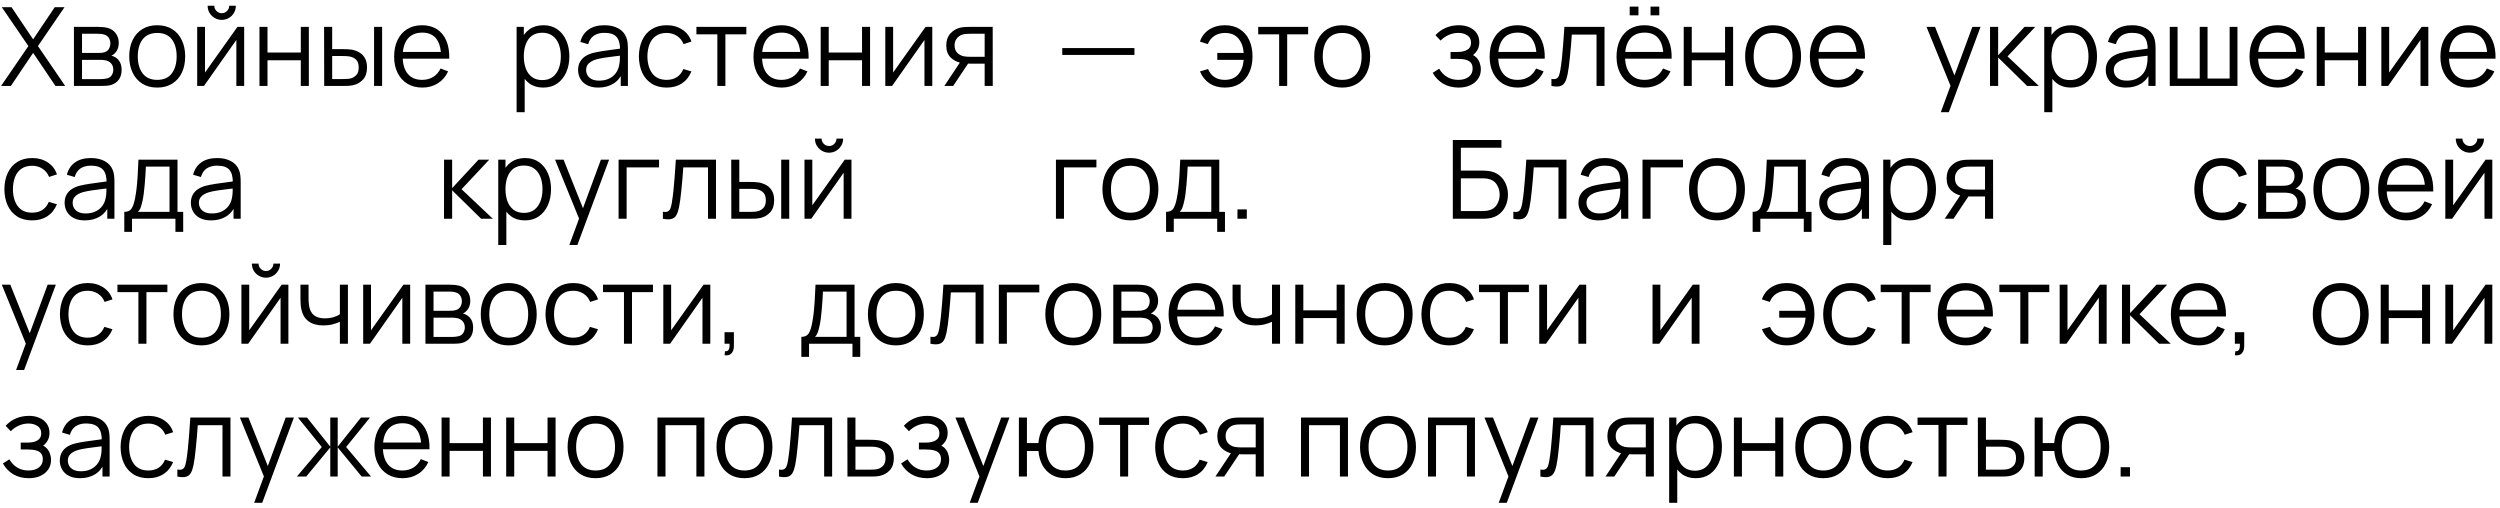<?xml version="1.0" encoding="UTF-8"?> <svg xmlns="http://www.w3.org/2000/svg" width="320" height="65" viewBox="0 0 320 65" fill="none"><path d="M0.14 11L3.633 5.897L0.231 0.92H1.477L4.242 5.036L7.007 0.92H8.26L4.858 5.897L8.344 11H7.098L4.242 6.765L1.393 11H0.14ZM9.463 11V3.44H12.578C12.737 3.44 12.928 3.449 13.152 3.468C13.381 3.487 13.593 3.522 13.789 3.573C14.214 3.685 14.555 3.914 14.811 4.259C15.073 4.604 15.203 5.02 15.203 5.505C15.203 5.776 15.161 6.018 15.077 6.233C14.998 6.443 14.884 6.625 14.734 6.779C14.664 6.858 14.587 6.928 14.503 6.989C14.419 7.045 14.338 7.092 14.258 7.129C14.408 7.157 14.569 7.222 14.741 7.325C15.012 7.484 15.217 7.698 15.357 7.969C15.497 8.235 15.567 8.559 15.567 8.942C15.567 9.46 15.444 9.882 15.196 10.209C14.949 10.536 14.618 10.76 14.202 10.881C14.016 10.932 13.813 10.965 13.593 10.979C13.379 10.993 13.176 11 12.984 11H9.463ZM10.499 10.125H12.935C13.033 10.125 13.157 10.118 13.306 10.104C13.456 10.085 13.589 10.062 13.705 10.034C13.981 9.964 14.181 9.824 14.307 9.614C14.438 9.399 14.503 9.166 14.503 8.914C14.503 8.583 14.405 8.312 14.209 8.102C14.018 7.887 13.761 7.757 13.439 7.71C13.332 7.687 13.22 7.673 13.103 7.668C12.987 7.663 12.882 7.661 12.788 7.661H10.499V10.125ZM10.499 6.779H12.613C12.735 6.779 12.87 6.772 13.019 6.758C13.173 6.739 13.306 6.709 13.418 6.667C13.661 6.583 13.838 6.438 13.95 6.233C14.067 6.028 14.125 5.804 14.125 5.561C14.125 5.295 14.062 5.062 13.936 4.861C13.815 4.66 13.631 4.52 13.383 4.441C13.215 4.38 13.033 4.345 12.837 4.336C12.646 4.327 12.525 4.322 12.473 4.322H10.499V6.779ZM20.119 11.21C19.368 11.21 18.726 11.04 18.194 10.699C17.662 10.358 17.254 9.887 16.969 9.285C16.685 8.683 16.542 7.992 16.542 7.213C16.542 6.42 16.687 5.724 16.976 5.127C17.266 4.53 17.676 4.065 18.208 3.734C18.745 3.398 19.382 3.23 20.119 3.23C20.875 3.23 21.519 3.4 22.051 3.741C22.588 4.077 22.996 4.546 23.276 5.148C23.561 5.745 23.703 6.434 23.703 7.213C23.703 8.006 23.561 8.704 23.276 9.306C22.992 9.903 22.581 10.37 22.044 10.706C21.508 11.042 20.866 11.21 20.119 11.21ZM20.119 10.223C20.959 10.223 21.585 9.945 21.995 9.39C22.406 8.83 22.611 8.104 22.611 7.213C22.611 6.298 22.404 5.57 21.988 5.029C21.578 4.488 20.955 4.217 20.119 4.217C19.555 4.217 19.088 4.345 18.719 4.602C18.355 4.854 18.082 5.206 17.9 5.659C17.723 6.107 17.634 6.625 17.634 7.213C17.634 8.123 17.844 8.853 18.264 9.404C18.684 9.95 19.303 10.223 20.119 10.223ZM28.384 2.544C28.052 2.544 27.749 2.462 27.474 2.299C27.198 2.136 26.979 1.919 26.816 1.648C26.657 1.373 26.578 1.069 26.578 0.738H27.432C27.432 0.999 27.525 1.223 27.712 1.41C27.898 1.597 28.122 1.69 28.384 1.69C28.65 1.69 28.874 1.597 29.056 1.41C29.242 1.223 29.336 0.999 29.336 0.738H30.19C30.19 1.069 30.108 1.373 29.945 1.648C29.786 1.919 29.569 2.136 29.294 2.299C29.018 2.462 28.715 2.544 28.384 2.544ZM31.254 3.44V11H30.253V5.113L26.109 11H25.241V3.44H26.242V9.278L30.393 3.44H31.254ZM33.211 11V3.44H34.24V6.723H38.503V3.44H39.532V11H38.503V7.71H34.24V11H33.211ZM41.497 11L41.483 3.44H42.519V6.289H43.835C44.054 6.289 44.269 6.294 44.479 6.303C44.689 6.312 44.878 6.331 45.046 6.359C45.419 6.434 45.75 6.56 46.04 6.737C46.329 6.914 46.558 7.159 46.726 7.472C46.894 7.78 46.978 8.17 46.978 8.641C46.978 9.29 46.81 9.801 46.474 10.174C46.138 10.547 45.715 10.79 45.207 10.902C45.015 10.944 44.808 10.972 44.584 10.986C44.36 10.995 44.14 11 43.926 11H41.497ZM42.519 10.118H43.884C44.038 10.118 44.213 10.113 44.409 10.104C44.605 10.095 44.777 10.069 44.927 10.027C45.179 9.957 45.405 9.817 45.606 9.607C45.811 9.392 45.914 9.07 45.914 8.641C45.914 8.216 45.816 7.897 45.62 7.682C45.424 7.463 45.162 7.318 44.836 7.248C44.686 7.215 44.528 7.194 44.36 7.185C44.196 7.176 44.038 7.171 43.884 7.171H42.519V10.118ZM47.881 11V3.44H48.91V11H47.881ZM54.068 11.21C53.33 11.21 52.691 11.047 52.15 10.72C51.613 10.393 51.195 9.934 50.897 9.341C50.598 8.748 50.449 8.053 50.449 7.255C50.449 6.429 50.596 5.715 50.89 5.113C51.184 4.511 51.597 4.047 52.129 3.72C52.665 3.393 53.298 3.23 54.026 3.23C54.772 3.23 55.409 3.403 55.937 3.748C56.464 4.089 56.863 4.579 57.134 5.218C57.404 5.857 57.528 6.62 57.505 7.507H56.455V7.143C56.436 6.163 56.224 5.423 55.818 4.924C55.416 4.425 54.828 4.175 54.054 4.175C53.242 4.175 52.619 4.439 52.185 4.966C51.755 5.493 51.541 6.245 51.541 7.22C51.541 8.172 51.755 8.912 52.185 9.439C52.619 9.962 53.232 10.223 54.026 10.223C54.567 10.223 55.038 10.099 55.44 9.852C55.846 9.6 56.165 9.238 56.399 8.767L57.358 9.138C57.059 9.796 56.618 10.307 56.035 10.671C55.456 11.03 54.8 11.21 54.068 11.21ZM51.177 7.507V6.646H56.952V7.507H51.177ZM69.526 11.21C68.831 11.21 68.243 11.035 67.762 10.685C67.281 10.33 66.918 9.852 66.67 9.25C66.423 8.643 66.299 7.964 66.299 7.213C66.299 6.448 66.423 5.766 66.67 5.169C66.922 4.567 67.291 4.093 67.776 3.748C68.261 3.403 68.859 3.23 69.568 3.23C70.259 3.23 70.852 3.405 71.346 3.755C71.841 4.105 72.219 4.581 72.48 5.183C72.746 5.785 72.879 6.462 72.879 7.213C72.879 7.969 72.746 8.648 72.48 9.25C72.214 9.852 71.832 10.33 71.332 10.685C70.833 11.035 70.231 11.21 69.526 11.21ZM66.124 14.36V3.44H67.048V9.131H67.16V14.36H66.124ZM69.421 10.251C69.948 10.251 70.387 10.118 70.737 9.852C71.087 9.586 71.349 9.224 71.521 8.767C71.698 8.305 71.787 7.787 71.787 7.213C71.787 6.644 71.701 6.13 71.528 5.673C71.356 5.216 71.092 4.854 70.737 4.588C70.387 4.322 69.942 4.189 69.4 4.189C68.873 4.189 68.434 4.317 68.084 4.574C67.739 4.831 67.48 5.188 67.307 5.645C67.135 6.098 67.048 6.62 67.048 7.213C67.048 7.796 67.135 8.319 67.307 8.781C67.48 9.238 67.741 9.598 68.091 9.859C68.441 10.12 68.885 10.251 69.421 10.251ZM76.579 11.21C76.01 11.21 75.532 11.107 75.144 10.902C74.762 10.697 74.475 10.424 74.283 10.083C74.092 9.742 73.996 9.371 73.996 8.97C73.996 8.559 74.078 8.209 74.241 7.92C74.409 7.626 74.636 7.386 74.92 7.199C75.21 7.012 75.543 6.87 75.921 6.772C76.304 6.679 76.726 6.597 77.188 6.527C77.655 6.452 78.11 6.389 78.553 6.338C79.001 6.282 79.393 6.228 79.729 6.177L79.365 6.401C79.379 5.654 79.235 5.101 78.931 4.742C78.628 4.383 78.101 4.203 77.349 4.203C76.831 4.203 76.393 4.32 76.033 4.553C75.679 4.786 75.429 5.155 75.284 5.659L74.283 5.365C74.456 4.688 74.804 4.163 75.326 3.79C75.849 3.417 76.528 3.23 77.363 3.23C78.054 3.23 78.64 3.361 79.12 3.622C79.606 3.879 79.949 4.252 80.149 4.742C80.243 4.961 80.303 5.206 80.331 5.477C80.359 5.748 80.373 6.023 80.373 6.303V11H79.456V9.103L79.722 9.215C79.466 9.864 79.067 10.358 78.525 10.699C77.984 11.04 77.335 11.21 76.579 11.21ZM76.698 10.321C77.179 10.321 77.599 10.235 77.958 10.062C78.318 9.889 78.607 9.654 78.826 9.355C79.046 9.052 79.188 8.711 79.253 8.333C79.309 8.09 79.34 7.824 79.344 7.535C79.349 7.241 79.351 7.022 79.351 6.877L79.743 7.08C79.393 7.127 79.013 7.173 78.602 7.22C78.196 7.267 77.795 7.32 77.398 7.381C77.006 7.442 76.652 7.514 76.334 7.598C76.12 7.659 75.912 7.745 75.711 7.857C75.511 7.964 75.345 8.109 75.214 8.291C75.088 8.473 75.025 8.699 75.025 8.97C75.025 9.189 75.079 9.402 75.186 9.607C75.298 9.812 75.476 9.983 75.718 10.118C75.966 10.253 76.292 10.321 76.698 10.321ZM85.332 11.21C84.571 11.21 83.927 11.04 83.4 10.699C82.872 10.358 82.471 9.889 82.196 9.292C81.925 8.69 81.785 7.999 81.776 7.22C81.785 6.427 81.93 5.731 82.21 5.134C82.49 4.532 82.893 4.065 83.421 3.734C83.948 3.398 84.587 3.23 85.339 3.23C86.104 3.23 86.769 3.417 87.334 3.79C87.903 4.163 88.293 4.674 88.503 5.323L87.495 5.645C87.317 5.192 87.035 4.842 86.648 4.595C86.265 4.343 85.826 4.217 85.332 4.217C84.776 4.217 84.317 4.345 83.953 4.602C83.589 4.854 83.318 5.206 83.141 5.659C82.963 6.112 82.872 6.632 82.868 7.22C82.877 8.125 83.087 8.853 83.498 9.404C83.908 9.95 84.52 10.223 85.332 10.223C85.845 10.223 86.281 10.106 86.641 9.873C87.005 9.635 87.28 9.29 87.467 8.837L88.503 9.145C88.223 9.817 87.812 10.33 87.271 10.685C86.729 11.035 86.083 11.21 85.332 11.21ZM91.821 11V4.392H89.14V3.44H95.531V4.392H92.85V11H91.821ZM100.065 11.21C99.327 11.21 98.688 11.047 98.147 10.72C97.61 10.393 97.192 9.934 96.894 9.341C96.595 8.748 96.445 8.053 96.445 7.255C96.445 6.429 96.593 5.715 96.886 5.113C97.18 4.511 97.594 4.047 98.126 3.72C98.662 3.393 99.294 3.23 100.023 3.23C100.769 3.23 101.406 3.403 101.934 3.748C102.461 4.089 102.86 4.579 103.131 5.218C103.401 5.857 103.525 6.62 103.502 7.507H102.452V7.143C102.433 6.163 102.221 5.423 101.815 4.924C101.413 4.425 100.825 4.175 100.051 4.175C99.239 4.175 98.615 4.439 98.181 4.966C97.752 5.493 97.537 6.245 97.537 7.22C97.537 8.172 97.752 8.912 98.181 9.439C98.615 9.962 99.229 10.223 100.023 10.223C100.564 10.223 101.035 10.099 101.437 9.852C101.843 9.6 102.162 9.238 102.396 8.767L103.355 9.138C103.056 9.796 102.615 10.307 102.032 10.671C101.453 11.03 100.797 11.21 100.065 11.21ZM97.174 7.507V6.646H102.949V7.507H97.174ZM105.048 11V3.44H106.077V6.723H110.34V3.44H111.369V11H110.34V7.71H106.077V11H105.048ZM119.332 3.44V11H118.331V5.113L114.187 11H113.319V3.44H114.32V9.278L118.471 3.44H119.332ZM126.036 11V8.151H124.272C124.067 8.151 123.855 8.144 123.635 8.13C123.421 8.111 123.22 8.086 123.033 8.053C122.501 7.95 122.049 7.717 121.675 7.353C121.307 6.984 121.122 6.476 121.122 5.827C121.122 5.192 121.295 4.684 121.64 4.301C121.986 3.914 122.403 3.662 122.893 3.545C123.117 3.494 123.344 3.463 123.572 3.454C123.806 3.445 124.006 3.44 124.174 3.44H127.065L127.072 11H126.036ZM120.877 11L122.984 7.829H124.125L122.004 11H120.877ZM124.216 7.269H126.036V4.322H124.216C124.104 4.322 123.948 4.327 123.747 4.336C123.547 4.345 123.358 4.376 123.18 4.427C123.026 4.474 122.872 4.555 122.718 4.672C122.569 4.784 122.443 4.936 122.34 5.127C122.238 5.314 122.186 5.542 122.186 5.813C122.186 6.191 122.289 6.494 122.494 6.723C122.704 6.947 122.966 7.101 123.278 7.185C123.446 7.222 123.614 7.246 123.782 7.255C123.95 7.264 124.095 7.269 124.216 7.269ZM135.969 7.031V6.149H145.209V7.031H135.969ZM156.772 11.21C156.021 11.21 155.375 11.035 154.833 10.685C154.292 10.33 153.879 9.817 153.594 9.145L154.63 8.837C154.822 9.29 155.097 9.635 155.456 9.873C155.82 10.106 156.257 10.223 156.765 10.223C157.512 10.223 158.086 9.992 158.487 9.53C158.893 9.063 159.129 8.44 159.194 7.661H155.813V6.779H159.194C159.138 6.018 158.912 5.402 158.515 4.931C158.119 4.455 157.542 4.217 156.786 4.217C156.282 4.217 155.837 4.341 155.449 4.588C155.067 4.835 154.784 5.188 154.602 5.645L153.594 5.323C153.809 4.674 154.199 4.163 154.763 3.79C155.333 3.417 156.009 3.23 156.793 3.23C157.531 3.23 158.163 3.398 158.69 3.734C159.218 4.065 159.621 4.532 159.901 5.134C160.181 5.731 160.321 6.429 160.321 7.227C160.321 8.02 160.179 8.716 159.894 9.313C159.614 9.91 159.211 10.377 158.683 10.713C158.156 11.044 157.519 11.21 156.772 11.21ZM163.731 11V4.392H161.05V3.44H167.441V4.392H164.76V11H163.731ZM171.796 11.21C171.044 11.21 170.403 11.04 169.871 10.699C169.339 10.358 168.93 9.887 168.646 9.285C168.361 8.683 168.219 7.992 168.219 7.213C168.219 6.42 168.363 5.724 168.653 5.127C168.942 4.53 169.353 4.065 169.885 3.734C170.421 3.398 171.058 3.23 171.796 3.23C172.552 3.23 173.196 3.4 173.728 3.741C174.264 4.077 174.673 4.546 174.953 5.148C175.237 5.745 175.38 6.434 175.38 7.213C175.38 8.006 175.237 8.704 174.953 9.306C174.668 9.903 174.257 10.37 173.721 10.706C173.184 11.042 172.542 11.21 171.796 11.21ZM171.796 10.223C172.636 10.223 173.261 9.945 173.672 9.39C174.082 8.83 174.288 8.104 174.288 7.213C174.288 6.298 174.08 5.57 173.665 5.029C173.254 4.488 172.631 4.217 171.796 4.217C171.231 4.217 170.764 4.345 170.396 4.602C170.032 4.854 169.759 5.206 169.577 5.659C169.399 6.107 169.311 6.625 169.311 7.213C169.311 8.123 169.521 8.853 169.941 9.404C170.361 9.95 170.979 10.223 171.796 10.223ZM186.72 11.21C185.959 11.21 185.294 11.044 184.725 10.713C184.16 10.377 183.714 9.913 183.388 9.32L184.214 8.795C184.489 9.262 184.832 9.616 185.243 9.859C185.653 10.102 186.125 10.223 186.657 10.223C187.212 10.223 187.658 10.095 187.994 9.838C188.33 9.581 188.498 9.229 188.498 8.781C188.498 8.473 188.425 8.228 188.281 8.046C188.141 7.864 187.926 7.733 187.637 7.654C187.352 7.575 186.995 7.535 186.566 7.535H185.67V6.653H186.552C187.074 6.653 187.494 6.56 187.812 6.373C188.134 6.182 188.295 5.883 188.295 5.477C188.295 5.048 188.134 4.73 187.812 4.525C187.494 4.315 187.114 4.21 186.671 4.21C186.223 4.21 185.798 4.303 185.397 4.49C185 4.672 184.666 4.908 184.396 5.197L183.738 4.504C184.116 4.089 184.557 3.774 185.061 3.559C185.569 3.34 186.132 3.23 186.748 3.23C187.233 3.23 187.672 3.316 188.064 3.489C188.46 3.657 188.773 3.904 189.002 4.231C189.235 4.558 189.352 4.95 189.352 5.407C189.352 5.836 189.247 6.207 189.037 6.52C188.831 6.833 188.54 7.092 188.162 7.297L188.106 6.912C188.432 6.973 188.703 7.103 188.918 7.304C189.132 7.505 189.291 7.745 189.394 8.025C189.496 8.305 189.548 8.59 189.548 8.879C189.548 9.36 189.422 9.775 189.17 10.125C188.922 10.47 188.584 10.739 188.155 10.93C187.73 11.117 187.252 11.21 186.72 11.21ZM194.292 11.21C193.554 11.21 192.915 11.047 192.374 10.72C191.837 10.393 191.419 9.934 191.121 9.341C190.822 8.748 190.673 8.053 190.673 7.255C190.673 6.429 190.82 5.715 191.114 5.113C191.408 4.511 191.821 4.047 192.353 3.72C192.889 3.393 193.522 3.23 194.25 3.23C194.996 3.23 195.633 3.403 196.161 3.748C196.688 4.089 197.087 4.579 197.358 5.218C197.628 5.857 197.752 6.62 197.729 7.507H196.679V7.143C196.66 6.163 196.448 5.423 196.042 4.924C195.64 4.425 195.052 4.175 194.278 4.175C193.466 4.175 192.843 4.439 192.409 4.966C191.979 5.493 191.765 6.245 191.765 7.22C191.765 8.172 191.979 8.912 192.409 9.439C192.843 9.962 193.456 10.223 194.25 10.223C194.791 10.223 195.262 10.099 195.664 9.852C196.07 9.6 196.389 9.238 196.623 8.767L197.582 9.138C197.283 9.796 196.842 10.307 196.259 10.671C195.68 11.03 195.024 11.21 194.292 11.21ZM191.401 7.507V6.646H197.176V7.507H191.401ZM198.582 11V10.097C198.862 10.148 199.074 10.137 199.219 10.062C199.368 9.983 199.478 9.852 199.548 9.67C199.618 9.483 199.676 9.252 199.723 8.977C199.798 8.52 199.865 8.016 199.926 7.465C199.987 6.914 200.04 6.308 200.087 5.645C200.138 4.978 200.19 4.243 200.241 3.44H205.379V11H204.357V4.427H201.193C201.16 4.922 201.123 5.414 201.081 5.904C201.039 6.394 200.995 6.865 200.948 7.318C200.906 7.766 200.859 8.179 200.808 8.557C200.757 8.935 200.703 9.262 200.647 9.537C200.563 9.952 200.451 10.284 200.311 10.531C200.176 10.778 199.973 10.942 199.702 11.021C199.431 11.1 199.058 11.093 198.582 11ZM211.269 1.963V0.843H212.389V1.963H211.269ZM208.602 1.963V0.843H209.722V1.963H208.602ZM210.534 11.21C209.796 11.21 209.157 11.047 208.616 10.72C208.079 10.393 207.661 9.934 207.363 9.341C207.064 8.748 206.915 8.053 206.915 7.255C206.915 6.429 207.062 5.715 207.356 5.113C207.65 4.511 208.063 4.047 208.595 3.72C209.131 3.393 209.764 3.23 210.492 3.23C211.238 3.23 211.875 3.403 212.403 3.748C212.93 4.089 213.329 4.579 213.6 5.218C213.87 5.857 213.994 6.62 213.971 7.507H212.921V7.143C212.902 6.163 212.69 5.423 212.284 4.924C211.882 4.425 211.294 4.175 210.52 4.175C209.708 4.175 209.085 4.439 208.651 4.966C208.221 5.493 208.007 6.245 208.007 7.22C208.007 8.172 208.221 8.912 208.651 9.439C209.085 9.962 209.698 10.223 210.492 10.223C211.033 10.223 211.504 10.099 211.906 9.852C212.312 9.6 212.631 9.238 212.865 8.767L213.824 9.138C213.525 9.796 213.084 10.307 212.501 10.671C211.922 11.03 211.266 11.21 210.534 11.21ZM207.643 7.507V6.646H213.418V7.507H207.643ZM215.517 11V3.44H216.546V6.723H220.809V3.44H221.838V11H220.809V7.71H216.546V11H215.517ZM226.953 11.21C226.201 11.21 225.56 11.04 225.028 10.699C224.496 10.358 224.087 9.887 223.803 9.285C223.518 8.683 223.376 7.992 223.376 7.213C223.376 6.42 223.52 5.724 223.81 5.127C224.099 4.53 224.51 4.065 225.042 3.734C225.578 3.398 226.215 3.23 226.953 3.23C227.709 3.23 228.353 3.4 228.885 3.741C229.421 4.077 229.83 4.546 230.11 5.148C230.394 5.745 230.537 6.434 230.537 7.213C230.537 8.006 230.394 8.704 230.11 9.306C229.825 9.903 229.414 10.37 228.878 10.706C228.341 11.042 227.699 11.21 226.953 11.21ZM226.953 10.223C227.793 10.223 228.418 9.945 228.829 9.39C229.239 8.83 229.445 8.104 229.445 7.213C229.445 6.298 229.237 5.57 228.822 5.029C228.411 4.488 227.788 4.217 226.953 4.217C226.388 4.217 225.921 4.345 225.553 4.602C225.189 4.854 224.916 5.206 224.734 5.659C224.556 6.107 224.468 6.625 224.468 7.213C224.468 8.123 224.678 8.853 225.098 9.404C225.518 9.95 226.136 10.223 226.953 10.223ZM235.28 11.21C234.542 11.21 233.903 11.047 233.362 10.72C232.825 10.393 232.407 9.934 232.109 9.341C231.81 8.748 231.661 8.053 231.661 7.255C231.661 6.429 231.808 5.715 232.102 5.113C232.396 4.511 232.809 4.047 233.341 3.72C233.877 3.393 234.51 3.23 235.238 3.23C235.984 3.23 236.621 3.403 237.149 3.748C237.676 4.089 238.075 4.579 238.346 5.218C238.616 5.857 238.74 6.62 238.717 7.507H237.667V7.143C237.648 6.163 237.436 5.423 237.03 4.924C236.628 4.425 236.04 4.175 235.266 4.175C234.454 4.175 233.831 4.439 233.397 4.966C232.967 5.493 232.753 6.245 232.753 7.22C232.753 8.172 232.967 8.912 233.397 9.439C233.831 9.962 234.444 10.223 235.238 10.223C235.779 10.223 236.25 10.099 236.652 9.852C237.058 9.6 237.377 9.238 237.611 8.767L238.57 9.138C238.271 9.796 237.83 10.307 237.247 10.671C236.668 11.03 236.012 11.21 235.28 11.21ZM232.389 7.507V6.646H238.164V7.507H232.389ZM248.421 14.36L249.884 10.391L249.905 11.567L246.594 3.44H247.686L250.402 10.237H249.954L252.46 3.44H253.51L249.45 14.36H248.421ZM254.719 11L254.726 3.44H255.762V7.08L259.136 3.44H260.508L256.966 7.22L260.97 11H259.472L255.762 7.36V11H254.719ZM265.066 11.21C264.371 11.21 263.783 11.035 263.302 10.685C262.822 10.33 262.458 9.852 262.21 9.25C261.963 8.643 261.839 7.964 261.839 7.213C261.839 6.448 261.963 5.766 262.21 5.169C262.462 4.567 262.831 4.093 263.316 3.748C263.802 3.403 264.399 3.23 265.108 3.23C265.799 3.23 266.392 3.405 266.886 3.755C267.381 4.105 267.759 4.581 268.02 5.183C268.286 5.785 268.419 6.462 268.419 7.213C268.419 7.969 268.286 8.648 268.02 9.25C267.754 9.852 267.372 10.33 266.872 10.685C266.373 11.035 265.771 11.21 265.066 11.21ZM261.664 14.36V3.44H262.588V9.131H262.7V14.36H261.664ZM264.961 10.251C265.489 10.251 265.927 10.118 266.277 9.852C266.627 9.586 266.889 9.224 267.061 8.767C267.239 8.305 267.327 7.787 267.327 7.213C267.327 6.644 267.241 6.13 267.068 5.673C266.896 5.216 266.632 4.854 266.277 4.588C265.927 4.322 265.482 4.189 264.94 4.189C264.413 4.189 263.974 4.317 263.624 4.574C263.279 4.831 263.02 5.188 262.847 5.645C262.675 6.098 262.588 6.62 262.588 7.213C262.588 7.796 262.675 8.319 262.847 8.781C263.02 9.238 263.281 9.598 263.631 9.859C263.981 10.12 264.425 10.251 264.961 10.251ZM272.12 11.21C271.55 11.21 271.072 11.107 270.685 10.902C270.302 10.697 270.015 10.424 269.824 10.083C269.632 9.742 269.537 9.371 269.537 8.97C269.537 8.559 269.618 8.209 269.782 7.92C269.95 7.626 270.176 7.386 270.461 7.199C270.75 7.012 271.084 6.87 271.462 6.772C271.844 6.679 272.267 6.597 272.729 6.527C273.195 6.452 273.65 6.389 274.094 6.338C274.542 6.282 274.934 6.228 275.27 6.177L274.906 6.401C274.92 5.654 274.775 5.101 274.472 4.742C274.168 4.383 273.641 4.203 272.89 4.203C272.372 4.203 271.933 4.32 271.574 4.553C271.219 4.786 270.969 5.155 270.825 5.659L269.824 5.365C269.996 4.688 270.344 4.163 270.867 3.79C271.389 3.417 272.068 3.23 272.904 3.23C273.594 3.23 274.18 3.361 274.661 3.622C275.146 3.879 275.489 4.252 275.69 4.742C275.783 4.961 275.844 5.206 275.872 5.477C275.9 5.748 275.914 6.023 275.914 6.303V11H274.997V9.103L275.263 9.215C275.006 9.864 274.607 10.358 274.066 10.699C273.524 11.04 272.876 11.21 272.12 11.21ZM272.239 10.321C272.719 10.321 273.139 10.235 273.499 10.062C273.858 9.889 274.147 9.654 274.367 9.355C274.586 9.052 274.728 8.711 274.794 8.333C274.85 8.09 274.88 7.824 274.885 7.535C274.889 7.241 274.892 7.022 274.892 6.877L275.284 7.08C274.934 7.127 274.553 7.173 274.143 7.22C273.737 7.267 273.335 7.32 272.939 7.381C272.547 7.442 272.192 7.514 271.875 7.598C271.66 7.659 271.452 7.745 271.252 7.857C271.051 7.964 270.885 8.109 270.755 8.291C270.629 8.473 270.566 8.699 270.566 8.97C270.566 9.189 270.619 9.402 270.727 9.607C270.839 9.812 271.016 9.983 271.259 10.118C271.506 10.253 271.833 10.321 272.239 10.321ZM277.729 11V3.44H278.73V10.048H281.565V3.44H282.566V10.048H285.394V3.44H286.395V11H277.729ZM291.558 11.21C290.821 11.21 290.181 11.047 289.64 10.72C289.103 10.393 288.686 9.934 288.387 9.341C288.088 8.748 287.939 8.053 287.939 7.255C287.939 6.429 288.086 5.715 288.38 5.113C288.674 4.511 289.087 4.047 289.619 3.72C290.156 3.393 290.788 3.23 291.516 3.23C292.263 3.23 292.9 3.403 293.427 3.748C293.954 4.089 294.353 4.579 294.624 5.218C294.895 5.857 295.018 6.62 294.995 7.507H293.945V7.143C293.926 6.163 293.714 5.423 293.308 4.924C292.907 4.425 292.319 4.175 291.544 4.175C290.732 4.175 290.109 4.439 289.675 4.966C289.246 5.493 289.031 6.245 289.031 7.22C289.031 8.172 289.246 8.912 289.675 9.439C290.109 9.962 290.723 10.223 291.516 10.223C292.057 10.223 292.529 10.099 292.93 9.852C293.336 9.6 293.656 9.238 293.889 8.767L294.848 9.138C294.549 9.796 294.108 10.307 293.525 10.671C292.946 11.03 292.291 11.21 291.558 11.21ZM288.667 7.507V6.646H294.442V7.507H288.667ZM296.541 11V3.44H297.57V6.723H301.833V3.44H302.862V11H301.833V7.71H297.57V11H296.541ZM310.826 3.44V11H309.825V5.113L305.681 11H304.813V3.44H305.814V9.278L309.965 3.44H310.826ZM315.99 11.21C315.252 11.21 314.613 11.047 314.072 10.72C313.535 10.393 313.117 9.934 312.819 9.341C312.52 8.748 312.371 8.053 312.371 7.255C312.371 6.429 312.518 5.715 312.812 5.113C313.106 4.511 313.519 4.047 314.051 3.72C314.587 3.393 315.22 3.23 315.948 3.23C316.694 3.23 317.331 3.403 317.859 3.748C318.386 4.089 318.785 4.579 319.056 5.218C319.326 5.857 319.45 6.62 319.427 7.507H318.377V7.143C318.358 6.163 318.146 5.423 317.74 4.924C317.338 4.425 316.75 4.175 315.976 4.175C315.164 4.175 314.541 4.439 314.107 4.966C313.677 5.493 313.463 6.245 313.463 7.22C313.463 8.172 313.677 8.912 314.107 9.439C314.541 9.962 315.154 10.223 315.948 10.223C316.489 10.223 316.96 10.099 317.362 9.852C317.768 9.6 318.087 9.238 318.321 8.767L319.28 9.138C318.981 9.796 318.54 10.307 317.957 10.671C317.378 11.03 316.722 11.21 315.99 11.21ZM313.099 7.507V6.646H318.874V7.507H313.099ZM4.116 28.21C3.355 28.21 2.711 28.04 2.184 27.699C1.657 27.358 1.255 26.889 0.98 26.292C0.709 25.69 0.569 24.999 0.56 24.22C0.569 23.427 0.714 22.731 0.994 22.134C1.274 21.532 1.678 21.065 2.205 20.734C2.732 20.398 3.372 20.23 4.123 20.23C4.888 20.23 5.553 20.417 6.118 20.79C6.687 21.163 7.077 21.674 7.287 22.323L6.279 22.645C6.102 22.192 5.819 21.842 5.432 21.595C5.049 21.343 4.611 21.217 4.116 21.217C3.561 21.217 3.101 21.345 2.737 21.602C2.373 21.854 2.102 22.206 1.925 22.659C1.748 23.112 1.657 23.632 1.652 24.22C1.661 25.125 1.871 25.853 2.282 26.404C2.693 26.95 3.304 27.223 4.116 27.223C4.629 27.223 5.066 27.106 5.425 26.873C5.789 26.635 6.064 26.29 6.251 25.837L7.287 26.145C7.007 26.817 6.596 27.33 6.055 27.685C5.514 28.035 4.867 28.21 4.116 28.21ZM10.854 28.21C10.285 28.21 9.806 28.107 9.419 27.902C9.036 27.697 8.749 27.424 8.558 27.083C8.367 26.742 8.271 26.371 8.271 25.97C8.271 25.559 8.353 25.209 8.516 24.92C8.684 24.626 8.91 24.386 9.195 24.199C9.484 24.012 9.818 23.87 10.196 23.772C10.579 23.679 11.001 23.597 11.463 23.527C11.93 23.452 12.385 23.389 12.828 23.338C13.276 23.282 13.668 23.228 14.004 23.177L13.64 23.401C13.654 22.654 13.509 22.101 13.206 21.742C12.903 21.383 12.375 21.203 11.624 21.203C11.106 21.203 10.667 21.32 10.308 21.553C9.953 21.786 9.704 22.155 9.559 22.659L8.558 22.365C8.731 21.688 9.078 21.163 9.601 20.79C10.124 20.417 10.803 20.23 11.638 20.23C12.329 20.23 12.914 20.361 13.395 20.622C13.88 20.879 14.223 21.252 14.424 21.742C14.517 21.961 14.578 22.206 14.606 22.477C14.634 22.748 14.648 23.023 14.648 23.303V28H13.731V26.103L13.997 26.215C13.74 26.864 13.341 27.358 12.8 27.699C12.259 28.04 11.61 28.21 10.854 28.21ZM10.973 27.321C11.454 27.321 11.874 27.235 12.233 27.062C12.592 26.889 12.882 26.654 13.101 26.355C13.32 26.052 13.463 25.711 13.528 25.333C13.584 25.09 13.614 24.824 13.619 24.535C13.624 24.241 13.626 24.022 13.626 23.877L14.018 24.08C13.668 24.127 13.288 24.173 12.877 24.22C12.471 24.267 12.07 24.32 11.673 24.381C11.281 24.442 10.926 24.514 10.609 24.598C10.394 24.659 10.187 24.745 9.986 24.857C9.785 24.964 9.62 25.109 9.489 25.291C9.363 25.473 9.3 25.699 9.3 25.97C9.3 26.189 9.354 26.402 9.461 26.607C9.573 26.812 9.75 26.983 9.993 27.118C10.24 27.253 10.567 27.321 10.973 27.321ZM15.91 29.68V27.118C16.34 27.118 16.648 26.98 16.834 26.705C17.021 26.425 17.173 25.979 17.289 25.368C17.369 24.971 17.434 24.544 17.485 24.087C17.537 23.63 17.581 23.107 17.618 22.519C17.656 21.926 17.691 21.233 17.723 20.44H22.721V27.118H23.449V29.68H22.455V28H16.897V29.68H15.91ZM17.653 27.118H21.699V21.322H18.675C18.661 21.677 18.64 22.052 18.612 22.449C18.589 22.846 18.559 23.242 18.521 23.639C18.489 24.036 18.449 24.409 18.402 24.759C18.36 25.104 18.309 25.408 18.248 25.669C18.178 26.005 18.101 26.292 18.017 26.53C17.938 26.768 17.817 26.964 17.653 27.118ZM27.014 28.21C26.445 28.21 25.966 28.107 25.579 27.902C25.196 27.697 24.909 27.424 24.718 27.083C24.527 26.742 24.431 26.371 24.431 25.97C24.431 25.559 24.513 25.209 24.676 24.92C24.844 24.626 25.07 24.386 25.355 24.199C25.644 24.012 25.978 23.87 26.356 23.772C26.739 23.679 27.161 23.597 27.623 23.527C28.09 23.452 28.545 23.389 28.988 23.338C29.436 23.282 29.828 23.228 30.164 23.177L29.8 23.401C29.814 22.654 29.669 22.101 29.366 21.742C29.063 21.383 28.535 21.203 27.784 21.203C27.266 21.203 26.827 21.32 26.468 21.553C26.113 21.786 25.864 22.155 25.719 22.659L24.718 22.365C24.891 21.688 25.238 21.163 25.761 20.79C26.284 20.417 26.963 20.23 27.798 20.23C28.489 20.23 29.074 20.361 29.555 20.622C30.04 20.879 30.383 21.252 30.584 21.742C30.677 21.961 30.738 22.206 30.766 22.477C30.794 22.748 30.808 23.023 30.808 23.303V28H29.891V26.103L30.157 26.215C29.9 26.864 29.501 27.358 28.96 27.699C28.419 28.04 27.77 28.21 27.014 28.21ZM27.133 27.321C27.614 27.321 28.034 27.235 28.393 27.062C28.752 26.889 29.042 26.654 29.261 26.355C29.48 26.052 29.623 25.711 29.688 25.333C29.744 25.09 29.774 24.824 29.779 24.535C29.784 24.241 29.786 24.022 29.786 23.877L30.178 24.08C29.828 24.127 29.448 24.173 29.037 24.22C28.631 24.267 28.23 24.32 27.833 24.381C27.441 24.442 27.086 24.514 26.769 24.598C26.554 24.659 26.347 24.745 26.146 24.857C25.945 24.964 25.78 25.109 25.649 25.291C25.523 25.473 25.46 25.699 25.46 25.97C25.46 26.189 25.514 26.402 25.621 26.607C25.733 26.812 25.91 26.983 26.153 27.118C26.4 27.253 26.727 27.321 27.133 27.321ZM56.832 28L56.839 20.44H57.875V24.08L61.249 20.44H62.621L59.079 24.22L63.083 28H61.585L57.875 24.36V28H56.832ZM67.179 28.21C66.484 28.21 65.896 28.035 65.415 27.685C64.934 27.33 64.57 26.852 64.323 26.25C64.076 25.643 63.952 24.964 63.952 24.213C63.952 23.448 64.076 22.766 64.323 22.169C64.575 21.567 64.944 21.093 65.429 20.748C65.915 20.403 66.512 20.23 67.221 20.23C67.912 20.23 68.504 20.405 68.999 20.755C69.494 21.105 69.872 21.581 70.133 22.183C70.399 22.785 70.532 23.462 70.532 24.213C70.532 24.969 70.399 25.648 70.133 26.25C69.867 26.852 69.484 27.33 68.985 27.685C68.486 28.035 67.884 28.21 67.179 28.21ZM63.777 31.36V20.44H64.701V26.131H64.813V31.36H63.777ZM67.074 27.251C67.602 27.251 68.04 27.118 68.39 26.852C68.74 26.586 69.001 26.224 69.174 25.767C69.352 25.305 69.44 24.787 69.44 24.213C69.44 23.644 69.354 23.13 69.181 22.673C69.008 22.216 68.745 21.854 68.39 21.588C68.04 21.322 67.594 21.189 67.053 21.189C66.526 21.189 66.087 21.317 65.737 21.574C65.392 21.831 65.133 22.188 64.96 22.645C64.787 23.098 64.701 23.62 64.701 24.213C64.701 24.796 64.787 25.319 64.96 25.781C65.133 26.238 65.394 26.598 65.744 26.859C66.094 27.12 66.537 27.251 67.074 27.251ZM72.874 31.36L74.337 27.391L74.358 28.567L71.047 20.44H72.139L74.855 27.237H74.407L76.913 20.44H77.963L73.903 31.36H72.874ZM79.179 28V20.44H84.359V21.427H80.208V28H79.179ZM84.85 28V27.097C85.13 27.148 85.342 27.137 85.487 27.062C85.636 26.983 85.746 26.852 85.816 26.67C85.886 26.483 85.944 26.252 85.991 25.977C86.066 25.52 86.133 25.016 86.194 24.465C86.254 23.914 86.308 23.308 86.355 22.645C86.406 21.978 86.457 21.243 86.509 20.44H91.647V28H90.625V21.427H87.461C87.428 21.922 87.391 22.414 87.349 22.904C87.307 23.394 87.263 23.865 87.216 24.318C87.174 24.766 87.127 25.179 87.076 25.557C87.025 25.935 86.971 26.262 86.915 26.537C86.831 26.952 86.719 27.284 86.579 27.531C86.444 27.778 86.24 27.942 85.97 28.021C85.699 28.1 85.326 28.093 84.85 28ZM93.61 28L93.596 20.44H94.632V23.289H95.948C96.167 23.289 96.382 23.294 96.592 23.303C96.802 23.312 96.991 23.331 97.159 23.359C97.532 23.434 97.863 23.56 98.153 23.737C98.442 23.914 98.671 24.159 98.839 24.472C99.007 24.78 99.091 25.17 99.091 25.641C99.091 26.29 98.923 26.801 98.587 27.174C98.251 27.547 97.828 27.79 97.32 27.902C97.128 27.944 96.921 27.972 96.697 27.986C96.473 27.995 96.253 28 96.039 28H93.61ZM94.632 27.118H95.997C96.151 27.118 96.326 27.113 96.522 27.104C96.718 27.095 96.89 27.069 97.04 27.027C97.292 26.957 97.518 26.817 97.719 26.607C97.924 26.392 98.027 26.07 98.027 25.641C98.027 25.216 97.929 24.897 97.733 24.682C97.537 24.463 97.275 24.318 96.949 24.248C96.799 24.215 96.641 24.194 96.473 24.185C96.309 24.176 96.151 24.171 95.997 24.171H94.632V27.118ZM99.994 28V20.44H101.023V28H99.994ZM106.117 19.544C105.786 19.544 105.483 19.462 105.207 19.299C104.932 19.136 104.713 18.919 104.549 18.648C104.391 18.373 104.311 18.069 104.311 17.738H105.165C105.165 17.999 105.259 18.223 105.445 18.41C105.632 18.597 105.856 18.69 106.117 18.69C106.383 18.69 106.607 18.597 106.789 18.41C106.976 18.223 107.069 17.999 107.069 17.738H107.923C107.923 18.069 107.842 18.373 107.678 18.648C107.52 18.919 107.303 19.136 107.027 19.299C106.752 19.462 106.449 19.544 106.117 19.544ZM108.987 20.44V28H107.986V22.113L103.842 28H102.974V20.44H103.975V26.278L108.126 20.44H108.987ZM135.161 28V20.44H140.341V21.427H136.19V28H135.161ZM144.689 28.21C143.937 28.21 143.296 28.04 142.764 27.699C142.232 27.358 141.823 26.887 141.539 26.285C141.254 25.683 141.112 24.992 141.112 24.213C141.112 23.42 141.256 22.724 141.546 22.127C141.835 21.53 142.246 21.065 142.778 20.734C143.314 20.398 143.951 20.23 144.689 20.23C145.445 20.23 146.089 20.4 146.621 20.741C147.157 21.077 147.566 21.546 147.846 22.148C148.13 22.745 148.273 23.434 148.273 24.213C148.273 25.006 148.13 25.704 147.846 26.306C147.561 26.903 147.15 27.37 146.614 27.706C146.077 28.042 145.435 28.21 144.689 28.21ZM144.689 27.223C145.529 27.223 146.154 26.945 146.565 26.39C146.975 25.83 147.181 25.104 147.181 24.213C147.181 23.298 146.973 22.57 146.558 22.029C146.147 21.488 145.524 21.217 144.689 21.217C144.124 21.217 143.657 21.345 143.289 21.602C142.925 21.854 142.652 22.206 142.47 22.659C142.292 23.107 142.204 23.625 142.204 24.213C142.204 25.123 142.414 25.853 142.834 26.404C143.254 26.95 143.872 27.223 144.689 27.223ZM149.257 29.68V27.118C149.686 27.118 149.994 26.98 150.181 26.705C150.368 26.425 150.519 25.979 150.636 25.368C150.715 24.971 150.781 24.544 150.832 24.087C150.883 23.63 150.928 23.107 150.965 22.519C151.002 21.926 151.037 21.233 151.07 20.44H156.068V27.118H156.796V29.68H155.802V28H150.244V29.68H149.257ZM151 27.118H155.046V21.322H152.022C152.008 21.677 151.987 22.052 151.959 22.449C151.936 22.846 151.905 23.242 151.868 23.639C151.835 24.036 151.796 24.409 151.749 24.759C151.707 25.104 151.656 25.408 151.595 25.669C151.525 26.005 151.448 26.292 151.364 26.53C151.285 26.768 151.163 26.964 151 27.118ZM158.394 28V26.803H159.591V28H158.394ZM185.961 28V17.92H192.184V18.907H186.99V21.84H189.853C189.951 21.84 190.061 21.845 190.182 21.854C190.308 21.859 190.434 21.87 190.56 21.889C191.078 21.959 191.519 22.136 191.883 22.421C192.252 22.706 192.532 23.065 192.723 23.499C192.919 23.933 193.017 24.407 193.017 24.92C193.017 25.433 192.919 25.907 192.723 26.341C192.532 26.775 192.252 27.134 191.883 27.419C191.519 27.704 191.078 27.881 190.56 27.951C190.434 27.965 190.308 27.977 190.182 27.986C190.061 27.995 189.951 28 189.853 28H185.961ZM186.99 27.013H189.825C189.909 27.013 190.007 27.008 190.119 26.999C190.231 26.99 190.341 26.976 190.448 26.957C190.966 26.854 191.346 26.607 191.589 26.215C191.836 25.818 191.96 25.387 191.96 24.92C191.96 24.449 191.836 24.017 191.589 23.625C191.346 23.233 190.966 22.986 190.448 22.883C190.341 22.86 190.231 22.846 190.119 22.841C190.007 22.832 189.909 22.827 189.825 22.827H186.99V27.013ZM193.71 28V27.097C193.99 27.148 194.203 27.137 194.347 27.062C194.497 26.983 194.606 26.852 194.676 26.67C194.746 26.483 194.805 26.252 194.851 25.977C194.926 25.52 194.994 25.016 195.054 24.465C195.115 23.914 195.169 23.308 195.215 22.645C195.267 21.978 195.318 21.243 195.369 20.44H200.507V28H199.485V21.427H196.321C196.289 21.922 196.251 22.414 196.209 22.904C196.167 23.394 196.123 23.865 196.076 24.318C196.034 24.766 195.988 25.179 195.936 25.557C195.885 25.935 195.831 26.262 195.775 26.537C195.691 26.952 195.579 27.284 195.439 27.531C195.304 27.778 195.101 27.942 194.83 28.021C194.56 28.1 194.186 28.093 193.71 28ZM204.626 28.21C204.057 28.21 203.578 28.107 203.191 27.902C202.808 27.697 202.521 27.424 202.33 27.083C202.139 26.742 202.043 26.371 202.043 25.97C202.043 25.559 202.125 25.209 202.288 24.92C202.456 24.626 202.682 24.386 202.967 24.199C203.256 24.012 203.59 23.87 203.968 23.772C204.351 23.679 204.773 23.597 205.235 23.527C205.702 23.452 206.157 23.389 206.6 23.338C207.048 23.282 207.44 23.228 207.776 23.177L207.412 23.401C207.426 22.654 207.281 22.101 206.978 21.742C206.675 21.383 206.147 21.203 205.396 21.203C204.878 21.203 204.439 21.32 204.08 21.553C203.725 21.786 203.476 22.155 203.331 22.659L202.33 22.365C202.503 21.688 202.85 21.163 203.373 20.79C203.896 20.417 204.575 20.23 205.41 20.23C206.101 20.23 206.686 20.361 207.167 20.622C207.652 20.879 207.995 21.252 208.196 21.742C208.289 21.961 208.35 22.206 208.378 22.477C208.406 22.748 208.42 23.023 208.42 23.303V28H207.503V26.103L207.769 26.215C207.512 26.864 207.113 27.358 206.572 27.699C206.031 28.04 205.382 28.21 204.626 28.21ZM204.745 27.321C205.226 27.321 205.646 27.235 206.005 27.062C206.364 26.889 206.654 26.654 206.873 26.355C207.092 26.052 207.235 25.711 207.3 25.333C207.356 25.09 207.386 24.824 207.391 24.535C207.396 24.241 207.398 24.022 207.398 23.877L207.79 24.08C207.44 24.127 207.06 24.173 206.649 24.22C206.243 24.267 205.842 24.32 205.445 24.381C205.053 24.442 204.698 24.514 204.381 24.598C204.166 24.659 203.959 24.745 203.758 24.857C203.557 24.964 203.392 25.109 203.261 25.291C203.135 25.473 203.072 25.699 203.072 25.97C203.072 26.189 203.126 26.402 203.233 26.607C203.345 26.812 203.522 26.983 203.765 27.118C204.012 27.253 204.339 27.321 204.745 27.321ZM210.242 28V20.44H215.422V21.427H211.271V28H210.242ZM219.77 28.21C219.019 28.21 218.377 28.04 217.845 27.699C217.313 27.358 216.905 26.887 216.62 26.285C216.336 25.683 216.193 24.992 216.193 24.213C216.193 23.42 216.338 22.724 216.627 22.127C216.917 21.53 217.327 21.065 217.859 20.734C218.396 20.398 219.033 20.23 219.77 20.23C220.526 20.23 221.17 20.4 221.702 20.741C222.239 21.077 222.647 21.546 222.927 22.148C223.212 22.745 223.354 23.434 223.354 24.213C223.354 25.006 223.212 25.704 222.927 26.306C222.643 26.903 222.232 27.37 221.695 27.706C221.159 28.042 220.517 28.21 219.77 28.21ZM219.77 27.223C220.61 27.223 221.236 26.945 221.646 26.39C222.057 25.83 222.262 25.104 222.262 24.213C222.262 23.298 222.055 22.57 221.639 22.029C221.229 21.488 220.606 21.217 219.77 21.217C219.206 21.217 218.739 21.345 218.37 21.602C218.006 21.854 217.733 22.206 217.551 22.659C217.374 23.107 217.285 23.625 217.285 24.213C217.285 25.123 217.495 25.853 217.915 26.404C218.335 26.95 218.954 27.223 219.77 27.223ZM224.338 29.68V27.118C224.768 27.118 225.076 26.98 225.262 26.705C225.449 26.425 225.601 25.979 225.717 25.368C225.797 24.971 225.862 24.544 225.913 24.087C225.965 23.63 226.009 23.107 226.046 22.519C226.084 21.926 226.119 21.233 226.151 20.44H231.149V27.118H231.877V29.68H230.883V28H225.325V29.68H224.338ZM226.081 27.118H230.127V21.322H227.103C227.089 21.677 227.068 22.052 227.04 22.449C227.017 22.846 226.987 23.242 226.949 23.639C226.917 24.036 226.877 24.409 226.83 24.759C226.788 25.104 226.737 25.408 226.676 25.669C226.606 26.005 226.529 26.292 226.445 26.53C226.366 26.768 226.245 26.964 226.081 27.118ZM235.442 28.21C234.873 28.21 234.395 28.107 234.007 27.902C233.625 27.697 233.338 27.424 233.146 27.083C232.955 26.742 232.859 26.371 232.859 25.97C232.859 25.559 232.941 25.209 233.104 24.92C233.272 24.626 233.499 24.386 233.783 24.199C234.073 24.012 234.406 23.87 234.784 23.772C235.167 23.679 235.589 23.597 236.051 23.527C236.518 23.452 236.973 23.389 237.416 23.338C237.864 23.282 238.256 23.228 238.592 23.177L238.228 23.401C238.242 22.654 238.098 22.101 237.794 21.742C237.491 21.383 236.964 21.203 236.212 21.203C235.694 21.203 235.256 21.32 234.896 21.553C234.542 21.786 234.292 22.155 234.147 22.659L233.146 22.365C233.319 21.688 233.667 21.163 234.189 20.79C234.712 20.417 235.391 20.23 236.226 20.23C236.917 20.23 237.503 20.361 237.983 20.622C238.469 20.879 238.812 21.252 239.012 21.742C239.106 21.961 239.166 22.206 239.194 22.477C239.222 22.748 239.236 23.023 239.236 23.303V28H238.319V26.103L238.585 26.215C238.329 26.864 237.93 27.358 237.388 27.699C236.847 28.04 236.198 28.21 235.442 28.21ZM235.561 27.321C236.042 27.321 236.462 27.235 236.821 27.062C237.181 26.889 237.47 26.654 237.689 26.355C237.909 26.052 238.051 25.711 238.116 25.333C238.172 25.09 238.203 24.824 238.207 24.535C238.212 24.241 238.214 24.022 238.214 23.877L238.606 24.08C238.256 24.127 237.876 24.173 237.465 24.22C237.059 24.267 236.658 24.32 236.261 24.381C235.869 24.442 235.515 24.514 235.197 24.598C234.983 24.659 234.775 24.745 234.574 24.857C234.374 24.964 234.208 25.109 234.077 25.291C233.951 25.473 233.888 25.699 233.888 25.97C233.888 26.189 233.942 26.402 234.049 26.607C234.161 26.812 234.339 26.983 234.581 27.118C234.829 27.253 235.155 27.321 235.561 27.321ZM244.454 28.21C243.758 28.21 243.17 28.035 242.69 27.685C242.209 27.33 241.845 26.852 241.598 26.25C241.35 25.643 241.227 24.964 241.227 24.213C241.227 23.448 241.35 22.766 241.598 22.169C241.85 21.567 242.218 21.093 242.704 20.748C243.189 20.403 243.786 20.23 244.496 20.23C245.186 20.23 245.779 20.405 246.274 20.755C246.768 21.105 247.146 21.581 247.408 22.183C247.674 22.785 247.807 23.462 247.807 24.213C247.807 24.969 247.674 25.648 247.408 26.25C247.142 26.852 246.759 27.33 246.26 27.685C245.76 28.035 245.158 28.21 244.454 28.21ZM241.052 31.36V20.44H241.976V26.131H242.088V31.36H241.052ZM244.349 27.251C244.876 27.251 245.315 27.118 245.665 26.852C246.015 26.586 246.276 26.224 246.449 25.767C246.626 25.305 246.715 24.787 246.715 24.213C246.715 23.644 246.628 23.13 246.456 22.673C246.283 22.216 246.019 21.854 245.665 21.588C245.315 21.322 244.869 21.189 244.328 21.189C243.8 21.189 243.362 21.317 243.012 21.574C242.666 21.831 242.407 22.188 242.235 22.645C242.062 23.098 241.976 23.62 241.976 24.213C241.976 24.796 242.062 25.319 242.235 25.781C242.407 26.238 242.669 26.598 243.019 26.859C243.369 27.12 243.812 27.251 244.349 27.251ZM254.083 28V25.151H252.319C252.113 25.151 251.901 25.144 251.682 25.13C251.467 25.111 251.266 25.086 251.08 25.053C250.548 24.95 250.095 24.717 249.722 24.353C249.353 23.984 249.169 23.476 249.169 22.827C249.169 22.192 249.341 21.684 249.687 21.301C250.032 20.914 250.45 20.662 250.94 20.545C251.164 20.494 251.39 20.463 251.619 20.454C251.852 20.445 252.053 20.44 252.221 20.44H255.112L255.119 28H254.083ZM248.924 28L251.031 24.829H252.172L250.051 28H248.924ZM252.263 24.269H254.083V21.322H252.263C252.151 21.322 251.994 21.327 251.794 21.336C251.593 21.345 251.404 21.376 251.227 21.427C251.073 21.474 250.919 21.555 250.765 21.672C250.615 21.784 250.489 21.936 250.387 22.127C250.284 22.314 250.233 22.542 250.233 22.813C250.233 23.191 250.335 23.494 250.541 23.723C250.751 23.947 251.012 24.101 251.325 24.185C251.493 24.222 251.661 24.246 251.829 24.255C251.997 24.264 252.141 24.269 252.263 24.269ZM284.427 28.21C283.666 28.21 283.022 28.04 282.495 27.699C281.967 27.358 281.566 26.889 281.291 26.292C281.02 25.69 280.88 24.999 280.871 24.22C280.88 23.427 281.025 22.731 281.305 22.134C281.585 21.532 281.988 21.065 282.516 20.734C283.043 20.398 283.682 20.23 284.434 20.23C285.199 20.23 285.864 20.417 286.429 20.79C286.998 21.163 287.388 21.674 287.598 22.323L286.59 22.645C286.412 22.192 286.13 21.842 285.743 21.595C285.36 21.343 284.921 21.217 284.427 21.217C283.871 21.217 283.412 21.345 283.048 21.602C282.684 21.854 282.413 22.206 282.236 22.659C282.058 23.112 281.967 23.632 281.963 24.22C281.972 25.125 282.182 25.853 282.593 26.404C283.003 26.95 283.615 27.223 284.427 27.223C284.94 27.223 285.376 27.106 285.736 26.873C286.1 26.635 286.375 26.29 286.562 25.837L287.598 26.145C287.318 26.817 286.907 27.33 286.366 27.685C285.824 28.035 285.178 28.21 284.427 28.21ZM289.036 28V20.44H292.151C292.309 20.44 292.501 20.449 292.725 20.468C292.953 20.487 293.166 20.522 293.362 20.573C293.786 20.685 294.127 20.914 294.384 21.259C294.645 21.604 294.776 22.02 294.776 22.505C294.776 22.776 294.734 23.018 294.65 23.233C294.57 23.443 294.456 23.625 294.307 23.779C294.237 23.858 294.16 23.928 294.076 23.989C293.992 24.045 293.91 24.092 293.831 24.129C293.98 24.157 294.141 24.222 294.314 24.325C294.584 24.484 294.79 24.698 294.93 24.969C295.07 25.235 295.14 25.559 295.14 25.942C295.14 26.46 295.016 26.882 294.769 27.209C294.521 27.536 294.19 27.76 293.775 27.881C293.588 27.932 293.385 27.965 293.166 27.979C292.951 27.993 292.748 28 292.557 28H289.036ZM290.072 27.125H292.508C292.606 27.125 292.729 27.118 292.879 27.104C293.028 27.085 293.161 27.062 293.278 27.034C293.553 26.964 293.754 26.824 293.88 26.614C294.01 26.399 294.076 26.166 294.076 25.914C294.076 25.583 293.978 25.312 293.782 25.102C293.59 24.887 293.334 24.757 293.012 24.71C292.904 24.687 292.792 24.673 292.676 24.668C292.559 24.663 292.454 24.661 292.361 24.661H290.072V27.125ZM290.072 23.779H292.186C292.307 23.779 292.442 23.772 292.592 23.758C292.746 23.739 292.879 23.709 292.991 23.667C293.233 23.583 293.411 23.438 293.523 23.233C293.639 23.028 293.698 22.804 293.698 22.561C293.698 22.295 293.635 22.062 293.509 21.861C293.387 21.66 293.203 21.52 292.956 21.441C292.788 21.38 292.606 21.345 292.41 21.336C292.218 21.327 292.097 21.322 292.046 21.322H290.072V23.779ZM299.692 28.21C298.94 28.21 298.299 28.04 297.767 27.699C297.235 27.358 296.826 26.887 296.542 26.285C296.257 25.683 296.115 24.992 296.115 24.213C296.115 23.42 296.259 22.724 296.549 22.127C296.838 21.53 297.249 21.065 297.781 20.734C298.317 20.398 298.954 20.23 299.692 20.23C300.448 20.23 301.092 20.4 301.624 20.741C302.16 21.077 302.569 21.546 302.849 22.148C303.133 22.745 303.276 23.434 303.276 24.213C303.276 25.006 303.133 25.704 302.849 26.306C302.564 26.903 302.153 27.37 301.617 27.706C301.08 28.042 300.438 28.21 299.692 28.21ZM299.692 27.223C300.532 27.223 301.157 26.945 301.568 26.39C301.978 25.83 302.184 25.104 302.184 24.213C302.184 23.298 301.976 22.57 301.561 22.029C301.15 21.488 300.527 21.217 299.692 21.217C299.127 21.217 298.66 21.345 298.292 21.602C297.928 21.854 297.655 22.206 297.473 22.659C297.295 23.107 297.207 23.625 297.207 24.213C297.207 25.123 297.417 25.853 297.837 26.404C298.257 26.95 298.875 27.223 299.692 27.223ZM308.019 28.21C307.282 28.21 306.642 28.047 306.101 27.72C305.564 27.393 305.147 26.934 304.848 26.341C304.549 25.748 304.4 25.053 304.4 24.255C304.4 23.429 304.547 22.715 304.841 22.113C305.135 21.511 305.548 21.047 306.08 20.72C306.617 20.393 307.249 20.23 307.977 20.23C308.724 20.23 309.361 20.403 309.888 20.748C310.415 21.089 310.814 21.579 311.085 22.218C311.356 22.857 311.479 23.62 311.456 24.507H310.406V24.143C310.387 23.163 310.175 22.423 309.769 21.924C309.368 21.425 308.78 21.175 308.005 21.175C307.193 21.175 306.57 21.439 306.136 21.966C305.707 22.493 305.492 23.245 305.492 24.22C305.492 25.172 305.707 25.912 306.136 26.439C306.57 26.962 307.184 27.223 307.977 27.223C308.518 27.223 308.99 27.099 309.391 26.852C309.797 26.6 310.117 26.238 310.35 25.767L311.309 26.138C311.01 26.796 310.569 27.307 309.986 27.671C309.407 28.03 308.752 28.21 308.019 28.21ZM305.128 24.507V23.646H310.903V24.507H305.128ZM316.145 19.544C315.814 19.544 315.511 19.462 315.235 19.299C314.96 19.136 314.741 18.919 314.577 18.648C314.419 18.373 314.339 18.069 314.339 17.738H315.193C315.193 17.999 315.287 18.223 315.473 18.41C315.66 18.597 315.884 18.69 316.145 18.69C316.411 18.69 316.635 18.597 316.817 18.41C317.004 18.223 317.097 17.999 317.097 17.738H317.951C317.951 18.069 317.87 18.373 317.706 18.648C317.548 18.919 317.331 19.136 317.055 19.299C316.78 19.462 316.477 19.544 316.145 19.544ZM319.015 20.44V28H318.014V22.113L313.87 28H313.002V20.44H314.003V26.278L318.154 20.44H319.015ZM2.058 47.36L3.521 43.391L3.542 44.567L0.231 36.44H1.323L4.039 43.237H3.591L6.097 36.44H7.147L3.087 47.36H2.058ZM11.225 44.21C10.465 44.21 9.821 44.04 9.293 43.699C8.766 43.358 8.365 42.889 8.089 42.292C7.819 41.69 7.679 40.999 7.669 40.22C7.679 39.427 7.823 38.731 8.103 38.134C8.383 37.532 8.787 37.065 9.314 36.734C9.842 36.398 10.481 36.23 11.232 36.23C11.998 36.23 12.663 36.417 13.227 36.79C13.797 37.163 14.186 37.674 14.396 38.323L13.388 38.645C13.211 38.192 12.929 37.842 12.541 37.595C12.159 37.343 11.72 37.217 11.225 37.217C10.67 37.217 10.21 37.345 9.846 37.602C9.482 37.854 9.212 38.206 9.034 38.659C8.857 39.112 8.766 39.632 8.761 40.22C8.771 41.125 8.981 41.853 9.391 42.404C9.802 42.95 10.413 43.223 11.225 43.223C11.739 43.223 12.175 43.106 12.534 42.873C12.898 42.635 13.174 42.29 13.36 41.837L14.396 42.145C14.116 42.817 13.706 43.33 13.164 43.685C12.623 44.035 11.977 44.21 11.225 44.21ZM17.715 44V37.392H15.034V36.44H21.425V37.392H18.744V44H17.715ZM25.78 44.21C25.028 44.21 24.387 44.04 23.855 43.699C23.323 43.358 22.914 42.887 22.63 42.285C22.345 41.683 22.203 40.992 22.203 40.213C22.203 39.42 22.347 38.724 22.637 38.127C22.926 37.53 23.337 37.065 23.869 36.734C24.405 36.398 25.042 36.23 25.78 36.23C26.536 36.23 27.18 36.4 27.712 36.741C28.248 37.077 28.657 37.546 28.937 38.148C29.221 38.745 29.364 39.434 29.364 40.213C29.364 41.006 29.221 41.704 28.937 42.306C28.652 42.903 28.241 43.37 27.705 43.706C27.168 44.042 26.526 44.21 25.78 44.21ZM25.78 43.223C26.62 43.223 27.245 42.945 27.656 42.39C28.066 41.83 28.272 41.104 28.272 40.213C28.272 39.298 28.064 38.57 27.649 38.029C27.238 37.488 26.615 37.217 25.78 37.217C25.215 37.217 24.748 37.345 24.38 37.602C24.016 37.854 23.743 38.206 23.561 38.659C23.383 39.107 23.295 39.625 23.295 40.213C23.295 41.123 23.505 41.853 23.925 42.404C24.345 42.95 24.963 43.223 25.78 43.223ZM34.044 35.544C33.712 35.544 33.409 35.462 33.134 35.299C32.858 35.136 32.639 34.919 32.476 34.648C32.317 34.373 32.238 34.069 32.238 33.738H33.092C33.092 33.999 33.185 34.223 33.372 34.41C33.558 34.597 33.782 34.69 34.044 34.69C34.31 34.69 34.534 34.597 34.716 34.41C34.902 34.223 34.996 33.999 34.996 33.738H35.85C35.85 34.069 35.768 34.373 35.605 34.648C35.446 34.919 35.229 35.136 34.954 35.299C34.678 35.462 34.375 35.544 34.044 35.544ZM36.914 36.44V44H35.913V38.113L31.769 44H30.901V36.44H31.902V42.278L36.053 36.44H36.914ZM43.505 44V41.186C43.253 41.312 42.943 41.422 42.574 41.515C42.206 41.608 41.809 41.655 41.384 41.655C40.619 41.655 39.998 41.485 39.522 41.144C39.046 40.803 38.736 40.311 38.591 39.667C38.545 39.476 38.512 39.273 38.493 39.058C38.479 38.843 38.47 38.65 38.465 38.477C38.461 38.304 38.458 38.181 38.458 38.106V36.44H39.494V38.106C39.494 38.26 39.499 38.435 39.508 38.631C39.518 38.827 39.539 39.018 39.571 39.205C39.665 39.714 39.875 40.099 40.201 40.36C40.533 40.621 40.997 40.752 41.594 40.752C41.968 40.752 42.32 40.705 42.651 40.612C42.987 40.514 43.272 40.383 43.505 40.22V36.44H44.534V44H43.505ZM52.5 36.44V44H51.499V38.113L47.355 44H46.487V36.44H47.488V42.278L51.639 36.44H52.5ZM54.457 44V36.44H57.572C57.731 36.44 57.922 36.449 58.146 36.468C58.375 36.487 58.587 36.522 58.783 36.573C59.208 36.685 59.549 36.914 59.805 37.259C60.067 37.604 60.197 38.02 60.197 38.505C60.197 38.776 60.155 39.018 60.071 39.233C59.992 39.443 59.878 39.625 59.728 39.779C59.658 39.858 59.581 39.928 59.497 39.989C59.413 40.045 59.332 40.092 59.252 40.129C59.402 40.157 59.563 40.222 59.735 40.325C60.006 40.484 60.211 40.698 60.351 40.969C60.491 41.235 60.561 41.559 60.561 41.942C60.561 42.46 60.438 42.882 60.19 43.209C59.943 43.536 59.612 43.76 59.196 43.881C59.01 43.932 58.807 43.965 58.587 43.979C58.373 43.993 58.17 44 57.978 44H54.457ZM55.493 43.125H57.929C58.027 43.125 58.151 43.118 58.3 43.104C58.45 43.085 58.583 43.062 58.699 43.034C58.975 42.964 59.175 42.824 59.301 42.614C59.432 42.399 59.497 42.166 59.497 41.914C59.497 41.583 59.399 41.312 59.203 41.102C59.012 40.887 58.755 40.757 58.433 40.71C58.326 40.687 58.214 40.673 58.097 40.668C57.981 40.663 57.876 40.661 57.782 40.661H55.493V43.125ZM55.493 39.779H57.607C57.729 39.779 57.864 39.772 58.013 39.758C58.167 39.739 58.3 39.709 58.412 39.667C58.655 39.583 58.832 39.438 58.944 39.233C59.061 39.028 59.119 38.804 59.119 38.561C59.119 38.295 59.056 38.062 58.93 37.861C58.809 37.66 58.625 37.52 58.377 37.441C58.209 37.38 58.027 37.345 57.831 37.336C57.64 37.327 57.519 37.322 57.467 37.322H55.493V39.779ZM65.114 44.21C64.362 44.21 63.721 44.04 63.189 43.699C62.657 43.358 62.248 42.887 61.964 42.285C61.679 41.683 61.537 40.992 61.537 40.213C61.537 39.42 61.681 38.724 61.971 38.127C62.26 37.53 62.671 37.065 63.203 36.734C63.739 36.398 64.376 36.23 65.114 36.23C65.87 36.23 66.514 36.4 67.046 36.741C67.582 37.077 67.991 37.546 68.271 38.148C68.555 38.745 68.698 39.434 68.698 40.213C68.698 41.006 68.555 41.704 68.271 42.306C67.986 42.903 67.575 43.37 67.039 43.706C66.502 44.042 65.86 44.21 65.114 44.21ZM65.114 43.223C65.954 43.223 66.579 42.945 66.99 42.39C67.4 41.83 67.606 41.104 67.606 40.213C67.606 39.298 67.398 38.57 66.983 38.029C66.572 37.488 65.949 37.217 65.114 37.217C64.549 37.217 64.082 37.345 63.714 37.602C63.35 37.854 63.077 38.206 62.895 38.659C62.717 39.107 62.629 39.625 62.629 40.213C62.629 41.123 62.839 41.853 63.259 42.404C63.679 42.95 64.297 43.223 65.114 43.223ZM73.378 44.21C72.617 44.21 71.973 44.04 71.446 43.699C70.918 43.358 70.517 42.889 70.242 42.292C69.971 41.69 69.831 40.999 69.822 40.22C69.831 39.427 69.976 38.731 70.256 38.134C70.536 37.532 70.939 37.065 71.467 36.734C71.994 36.398 72.633 36.23 73.385 36.23C74.15 36.23 74.815 36.417 75.38 36.79C75.949 37.163 76.339 37.674 76.549 38.323L75.541 38.645C75.363 38.192 75.081 37.842 74.694 37.595C74.311 37.343 73.872 37.217 73.378 37.217C72.822 37.217 72.363 37.345 71.999 37.602C71.635 37.854 71.364 38.206 71.187 38.659C71.009 39.112 70.918 39.632 70.914 40.22C70.923 41.125 71.133 41.853 71.544 42.404C71.954 42.95 72.566 43.223 73.378 43.223C73.891 43.223 74.327 43.106 74.687 42.873C75.051 42.635 75.326 42.29 75.513 41.837L76.549 42.145C76.269 42.817 75.858 43.33 75.317 43.685C74.775 44.035 74.129 44.21 73.378 44.21ZM79.867 44V37.392H77.186V36.44H83.577V37.392H80.896V44H79.867ZM90.918 36.44V44H89.917V38.113L85.773 44H84.905V36.44H85.906V42.278L90.057 36.44H90.918ZM92.742 45.463L92.805 44.952C92.992 44.966 93.127 44.929 93.211 44.84C93.295 44.751 93.347 44.632 93.365 44.483C93.384 44.334 93.389 44.173 93.379 44H92.742V42.523H93.939V44.28C93.939 44.709 93.83 45.031 93.61 45.246C93.396 45.461 93.106 45.533 92.742 45.463ZM102.572 45.68V43.118C103.001 43.118 103.309 42.98 103.496 42.705C103.683 42.425 103.834 41.979 103.951 41.368C104.03 40.971 104.096 40.544 104.147 40.087C104.198 39.63 104.243 39.107 104.28 38.519C104.317 37.926 104.352 37.233 104.385 36.44H109.383V43.118H110.111V45.68H109.117V44H103.559V45.68H102.572ZM104.315 43.118H108.361V37.322H105.337C105.323 37.677 105.302 38.052 105.274 38.449C105.251 38.846 105.22 39.242 105.183 39.639C105.15 40.036 105.111 40.409 105.064 40.759C105.022 41.104 104.971 41.408 104.91 41.669C104.84 42.005 104.763 42.292 104.679 42.53C104.6 42.768 104.478 42.964 104.315 43.118ZM114.67 44.21C113.918 44.21 113.277 44.04 112.745 43.699C112.213 43.358 111.804 42.887 111.52 42.285C111.235 41.683 111.093 40.992 111.093 40.213C111.093 39.42 111.237 38.724 111.527 38.127C111.816 37.53 112.227 37.065 112.759 36.734C113.295 36.398 113.932 36.23 114.67 36.23C115.426 36.23 116.07 36.4 116.602 36.741C117.138 37.077 117.547 37.546 117.827 38.148C118.111 38.745 118.254 39.434 118.254 40.213C118.254 41.006 118.111 41.704 117.827 42.306C117.542 42.903 117.131 43.37 116.595 43.706C116.058 44.042 115.416 44.21 114.67 44.21ZM114.67 43.223C115.51 43.223 116.135 42.945 116.546 42.39C116.956 41.83 117.162 41.104 117.162 40.213C117.162 39.298 116.954 38.57 116.539 38.029C116.128 37.488 115.505 37.217 114.67 37.217C114.105 37.217 113.638 37.345 113.27 37.602C112.906 37.854 112.633 38.206 112.451 38.659C112.273 39.107 112.185 39.625 112.185 40.213C112.185 41.123 112.395 41.853 112.815 42.404C113.235 42.95 113.853 43.223 114.67 43.223ZM119.098 44V43.097C119.378 43.148 119.59 43.137 119.735 43.062C119.884 42.983 119.994 42.852 120.064 42.67C120.134 42.483 120.192 42.252 120.239 41.977C120.314 41.52 120.381 41.016 120.442 40.465C120.503 39.914 120.556 39.308 120.603 38.645C120.654 37.978 120.706 37.243 120.757 36.44H125.895V44H124.873V37.427H121.709C121.676 37.922 121.639 38.414 121.597 38.904C121.555 39.394 121.511 39.865 121.464 40.318C121.422 40.766 121.375 41.179 121.324 41.557C121.273 41.935 121.219 42.262 121.163 42.537C121.079 42.952 120.967 43.284 120.827 43.531C120.692 43.778 120.489 43.942 120.218 44.021C119.947 44.1 119.574 44.093 119.098 44ZM127.851 44V36.44H133.031V37.427H128.88V44H127.851ZM137.379 44.21C136.627 44.21 135.986 44.04 135.454 43.699C134.922 43.358 134.513 42.887 134.229 42.285C133.944 41.683 133.802 40.992 133.802 40.213C133.802 39.42 133.946 38.724 134.236 38.127C134.525 37.53 134.936 37.065 135.468 36.734C136.004 36.398 136.641 36.23 137.379 36.23C138.135 36.23 138.779 36.4 139.311 36.741C139.847 37.077 140.256 37.546 140.536 38.148C140.82 38.745 140.963 39.434 140.963 40.213C140.963 41.006 140.82 41.704 140.536 42.306C140.251 42.903 139.84 43.37 139.304 43.706C138.767 44.042 138.125 44.21 137.379 44.21ZM137.379 43.223C138.219 43.223 138.844 42.945 139.255 42.39C139.665 41.83 139.871 41.104 139.871 40.213C139.871 39.298 139.663 38.57 139.248 38.029C138.837 37.488 138.214 37.217 137.379 37.217C136.814 37.217 136.347 37.345 135.979 37.602C135.615 37.854 135.342 38.206 135.16 38.659C134.982 39.107 134.894 39.625 134.894 40.213C134.894 41.123 135.104 41.853 135.524 42.404C135.944 42.95 136.562 43.223 137.379 43.223ZM142.5 44V36.44H145.615C145.774 36.44 145.965 36.449 146.189 36.468C146.418 36.487 146.63 36.522 146.826 36.573C147.251 36.685 147.591 36.914 147.848 37.259C148.109 37.604 148.24 38.02 148.24 38.505C148.24 38.776 148.198 39.018 148.114 39.233C148.035 39.443 147.92 39.625 147.771 39.779C147.701 39.858 147.624 39.928 147.54 39.989C147.456 40.045 147.374 40.092 147.295 40.129C147.444 40.157 147.605 40.222 147.778 40.325C148.049 40.484 148.254 40.698 148.394 40.969C148.534 41.235 148.604 41.559 148.604 41.942C148.604 42.46 148.48 42.882 148.233 43.209C147.986 43.536 147.654 43.76 147.239 43.881C147.052 43.932 146.849 43.965 146.63 43.979C146.415 43.993 146.212 44 146.021 44H142.5ZM143.536 43.125H145.972C146.07 43.125 146.194 43.118 146.343 43.104C146.492 43.085 146.625 43.062 146.742 43.034C147.017 42.964 147.218 42.824 147.344 42.614C147.475 42.399 147.54 42.166 147.54 41.914C147.54 41.583 147.442 41.312 147.246 41.102C147.055 40.887 146.798 40.757 146.476 40.71C146.369 40.687 146.257 40.673 146.14 40.668C146.023 40.663 145.918 40.661 145.825 40.661H143.536V43.125ZM143.536 39.779H145.65C145.771 39.779 145.907 39.772 146.056 39.758C146.21 39.739 146.343 39.709 146.455 39.667C146.698 39.583 146.875 39.438 146.987 39.233C147.104 39.028 147.162 38.804 147.162 38.561C147.162 38.295 147.099 38.062 146.973 37.861C146.852 37.66 146.667 37.52 146.42 37.441C146.252 37.38 146.07 37.345 145.874 37.336C145.683 37.327 145.561 37.322 145.51 37.322H143.536V39.779ZM153.198 44.21C152.461 44.21 151.821 44.047 151.28 43.72C150.743 43.393 150.326 42.934 150.027 42.341C149.728 41.748 149.579 41.053 149.579 40.255C149.579 39.429 149.726 38.715 150.02 38.113C150.314 37.511 150.727 37.047 151.259 36.72C151.796 36.393 152.428 36.23 153.156 36.23C153.903 36.23 154.54 36.403 155.067 36.748C155.594 37.089 155.993 37.579 156.264 38.218C156.535 38.857 156.658 39.62 156.635 40.507H155.585V40.143C155.566 39.163 155.354 38.423 154.948 37.924C154.547 37.425 153.959 37.175 153.184 37.175C152.372 37.175 151.749 37.439 151.315 37.966C150.886 38.493 150.671 39.245 150.671 40.22C150.671 41.172 150.886 41.912 151.315 42.439C151.749 42.962 152.363 43.223 153.156 43.223C153.697 43.223 154.169 43.099 154.57 42.852C154.976 42.6 155.296 42.238 155.529 41.767L156.488 42.138C156.189 42.796 155.748 43.307 155.165 43.671C154.586 44.03 153.931 44.21 153.198 44.21ZM150.307 40.507V39.646H156.082V40.507H150.307ZM162.815 44V41.186C162.563 41.312 162.253 41.422 161.884 41.515C161.516 41.608 161.119 41.655 160.694 41.655C159.929 41.655 159.308 41.485 158.832 41.144C158.356 40.803 158.046 40.311 157.901 39.667C157.855 39.476 157.822 39.273 157.803 39.058C157.789 38.843 157.78 38.65 157.775 38.477C157.771 38.304 157.768 38.181 157.768 38.106V36.44H158.804V38.106C158.804 38.26 158.809 38.435 158.818 38.631C158.828 38.827 158.849 39.018 158.881 39.205C158.975 39.714 159.185 40.099 159.511 40.36C159.843 40.621 160.307 40.752 160.904 40.752C161.278 40.752 161.63 40.705 161.961 40.612C162.297 40.514 162.582 40.383 162.815 40.22V36.44H163.844V44H162.815ZM165.797 44V36.44H166.826V39.723H171.089V36.44H172.118V44H171.089V40.71H166.826V44H165.797ZM177.232 44.21C176.481 44.21 175.839 44.04 175.307 43.699C174.775 43.358 174.367 42.887 174.082 42.285C173.798 41.683 173.655 40.992 173.655 40.213C173.655 39.42 173.8 38.724 174.089 38.127C174.379 37.53 174.789 37.065 175.321 36.734C175.858 36.398 176.495 36.23 177.232 36.23C177.988 36.23 178.632 36.4 179.164 36.741C179.701 37.077 180.109 37.546 180.389 38.148C180.674 38.745 180.816 39.434 180.816 40.213C180.816 41.006 180.674 41.704 180.389 42.306C180.105 42.903 179.694 43.37 179.157 43.706C178.621 44.042 177.979 44.21 177.232 44.21ZM177.232 43.223C178.072 43.223 178.698 42.945 179.108 42.39C179.519 41.83 179.724 41.104 179.724 40.213C179.724 39.298 179.517 38.57 179.101 38.029C178.691 37.488 178.068 37.217 177.232 37.217C176.668 37.217 176.201 37.345 175.832 37.602C175.468 37.854 175.195 38.206 175.013 38.659C174.836 39.107 174.747 39.625 174.747 40.213C174.747 41.123 174.957 41.853 175.377 42.404C175.797 42.95 176.416 43.223 177.232 43.223ZM185.496 44.21C184.736 44.21 184.092 44.04 183.564 43.699C183.037 43.358 182.636 42.889 182.36 42.292C182.09 41.69 181.95 40.999 181.94 40.22C181.95 39.427 182.094 38.731 182.374 38.134C182.654 37.532 183.058 37.065 183.585 36.734C184.113 36.398 184.752 36.23 185.503 36.23C186.269 36.23 186.934 36.417 187.498 36.79C188.068 37.163 188.457 37.674 188.667 38.323L187.659 38.645C187.482 38.192 187.2 37.842 186.812 37.595C186.43 37.343 185.991 37.217 185.496 37.217C184.941 37.217 184.481 37.345 184.117 37.602C183.753 37.854 183.483 38.206 183.305 38.659C183.128 39.112 183.037 39.632 183.032 40.22C183.042 41.125 183.252 41.853 183.662 42.404C184.073 42.95 184.684 43.223 185.496 43.223C186.01 43.223 186.446 43.106 186.805 42.873C187.169 42.635 187.445 42.29 187.631 41.837L188.667 42.145C188.387 42.817 187.977 43.33 187.435 43.685C186.894 44.035 186.248 44.21 185.496 44.21ZM191.986 44V37.392H189.305V36.44H195.696V37.392H193.015V44H191.986ZM203.036 36.44V44H202.035V38.113L197.891 44H197.023V36.44H198.024V42.278L202.175 36.44H203.036ZM217.538 36.44V44H216.537V38.113L212.393 44H211.525V36.44H212.526V42.278L216.677 36.44H217.538ZM228.7 44.21C227.949 44.21 227.303 44.035 226.761 43.685C226.22 43.33 225.807 42.817 225.522 42.145L226.558 41.837C226.75 42.29 227.025 42.635 227.384 42.873C227.748 43.106 228.185 43.223 228.693 43.223C229.44 43.223 230.014 42.992 230.415 42.53C230.821 42.063 231.057 41.44 231.122 40.661H227.741V39.779H231.122C231.066 39.018 230.84 38.402 230.443 37.931C230.047 37.455 229.47 37.217 228.714 37.217C228.21 37.217 227.765 37.341 227.377 37.588C226.995 37.835 226.712 38.188 226.53 38.645L225.522 38.323C225.737 37.674 226.127 37.163 226.691 36.79C227.261 36.417 227.937 36.23 228.721 36.23C229.459 36.23 230.091 36.398 230.618 36.734C231.146 37.065 231.549 37.532 231.829 38.134C232.109 38.731 232.249 39.429 232.249 40.227C232.249 41.02 232.107 41.716 231.822 42.313C231.542 42.91 231.139 43.377 230.611 43.713C230.084 44.044 229.447 44.21 228.7 44.21ZM236.921 44.21C236.161 44.21 235.517 44.04 234.989 43.699C234.462 43.358 234.061 42.889 233.785 42.292C233.515 41.69 233.375 40.999 233.365 40.22C233.375 39.427 233.519 38.731 233.799 38.134C234.079 37.532 234.483 37.065 235.01 36.734C235.538 36.398 236.177 36.23 236.928 36.23C237.694 36.23 238.359 36.417 238.923 36.79C239.493 37.163 239.882 37.674 240.092 38.323L239.084 38.645C238.907 38.192 238.625 37.842 238.237 37.595C237.855 37.343 237.416 37.217 236.921 37.217C236.366 37.217 235.906 37.345 235.542 37.602C235.178 37.854 234.908 38.206 234.73 38.659C234.553 39.112 234.462 39.632 234.457 40.22C234.467 41.125 234.677 41.853 235.087 42.404C235.498 42.95 236.109 43.223 236.921 43.223C237.435 43.223 237.871 43.106 238.23 42.873C238.594 42.635 238.87 42.29 239.056 41.837L240.092 42.145C239.812 42.817 239.402 43.33 238.86 43.685C238.319 44.035 237.673 44.21 236.921 44.21ZM243.41 44V37.392H240.729V36.44H247.12V37.392H244.439V44H243.41ZM251.654 44.21C250.917 44.21 250.277 44.047 249.736 43.72C249.199 43.393 248.782 42.934 248.483 42.341C248.184 41.748 248.035 41.053 248.035 40.255C248.035 39.429 248.182 38.715 248.476 38.113C248.77 37.511 249.183 37.047 249.715 36.72C250.252 36.393 250.884 36.23 251.612 36.23C252.359 36.23 252.996 36.403 253.523 36.748C254.05 37.089 254.449 37.579 254.72 38.218C254.991 38.857 255.114 39.62 255.091 40.507H254.041V40.143C254.022 39.163 253.81 38.423 253.404 37.924C253.003 37.425 252.415 37.175 251.64 37.175C250.828 37.175 250.205 37.439 249.771 37.966C249.342 38.493 249.127 39.245 249.127 40.22C249.127 41.172 249.342 41.912 249.771 42.439C250.205 42.962 250.819 43.223 251.612 43.223C252.153 43.223 252.625 43.099 253.026 42.852C253.432 42.6 253.752 42.238 253.985 41.767L254.944 42.138C254.645 42.796 254.204 43.307 253.621 43.671C253.042 44.03 252.387 44.21 251.654 44.21ZM248.763 40.507V39.646H254.538V40.507H248.763ZM258.6 44V37.392H255.919V36.44H262.31V37.392H259.629V44H258.6ZM269.651 36.44V44H268.65V38.113L264.506 44H263.638V36.44H264.639V42.278L268.79 36.44H269.651ZM271.608 44L271.615 36.44H272.651V40.08L276.025 36.44H277.397L273.855 40.22L277.859 44H276.361L272.651 40.36V44H271.608ZM281.486 44.21C280.749 44.21 280.109 44.047 279.568 43.72C279.031 43.393 278.614 42.934 278.315 42.341C278.016 41.748 277.867 41.053 277.867 40.255C277.867 39.429 278.014 38.715 278.308 38.113C278.602 37.511 279.015 37.047 279.547 36.72C280.084 36.393 280.716 36.23 281.444 36.23C282.191 36.23 282.828 36.403 283.355 36.748C283.882 37.089 284.281 37.579 284.552 38.218C284.823 38.857 284.946 39.62 284.923 40.507H283.873V40.143C283.854 39.163 283.642 38.423 283.236 37.924C282.835 37.425 282.247 37.175 281.472 37.175C280.66 37.175 280.037 37.439 279.603 37.966C279.174 38.493 278.959 39.245 278.959 40.22C278.959 41.172 279.174 41.912 279.603 42.439C280.037 42.962 280.651 43.223 281.444 43.223C281.985 43.223 282.457 43.099 282.858 42.852C283.264 42.6 283.584 42.238 283.817 41.767L284.776 42.138C284.477 42.796 284.036 43.307 283.453 43.671C282.874 44.03 282.219 44.21 281.486 44.21ZM278.595 40.507V39.646H284.37V40.507H278.595ZM286.063 45.463L286.126 44.952C286.313 44.966 286.448 44.929 286.532 44.84C286.616 44.751 286.667 44.632 286.686 44.483C286.705 44.334 286.709 44.173 286.7 44H286.063V42.523H287.26V44.28C287.26 44.709 287.15 45.031 286.931 45.246C286.716 45.461 286.427 45.533 286.063 45.463ZM299.61 44.21C298.858 44.21 298.217 44.04 297.685 43.699C297.153 43.358 296.744 42.887 296.46 42.285C296.175 41.683 296.033 40.992 296.033 40.213C296.033 39.42 296.177 38.724 296.467 38.127C296.756 37.53 297.167 37.065 297.699 36.734C298.235 36.398 298.872 36.23 299.61 36.23C300.366 36.23 301.01 36.4 301.542 36.741C302.078 37.077 302.487 37.546 302.767 38.148C303.051 38.745 303.194 39.434 303.194 40.213C303.194 41.006 303.051 41.704 302.767 42.306C302.482 42.903 302.071 43.37 301.535 43.706C300.998 44.042 300.356 44.21 299.61 44.21ZM299.61 43.223C300.45 43.223 301.075 42.945 301.486 42.39C301.896 41.83 302.102 41.104 302.102 40.213C302.102 39.298 301.894 38.57 301.479 38.029C301.068 37.488 300.445 37.217 299.61 37.217C299.045 37.217 298.578 37.345 298.21 37.602C297.846 37.854 297.573 38.206 297.391 38.659C297.213 39.107 297.125 39.625 297.125 40.213C297.125 41.123 297.335 41.853 297.755 42.404C298.175 42.95 298.793 43.223 299.61 43.223ZM304.731 44V36.44H305.76V39.723H310.023V36.44H311.052V44H310.023V40.71H305.76V44H304.731ZM319.015 36.44V44H318.014V38.113L313.87 44H313.002V36.44H314.003V42.278L318.154 36.44H319.015ZM3.703 61.21C2.942 61.21 2.277 61.044 1.708 60.713C1.143 60.377 0.698 59.913 0.371 59.32L1.197 58.795C1.472 59.262 1.815 59.616 2.226 59.859C2.637 60.102 3.108 60.223 3.64 60.223C4.195 60.223 4.641 60.095 4.977 59.838C5.313 59.581 5.481 59.229 5.481 58.781C5.481 58.473 5.409 58.228 5.264 58.046C5.124 57.864 4.909 57.733 4.62 57.654C4.335 57.575 3.978 57.535 3.549 57.535H2.653V56.653H3.535C4.058 56.653 4.478 56.56 4.795 56.373C5.117 56.182 5.278 55.883 5.278 55.477C5.278 55.048 5.117 54.73 4.795 54.525C4.478 54.315 4.097 54.21 3.654 54.21C3.206 54.21 2.781 54.303 2.38 54.49C1.983 54.672 1.65 54.908 1.379 55.197L0.721 54.504C1.099 54.089 1.54 53.774 2.044 53.559C2.553 53.34 3.115 53.23 3.731 53.23C4.216 53.23 4.655 53.316 5.047 53.489C5.444 53.657 5.756 53.904 5.985 54.231C6.218 54.558 6.335 54.95 6.335 55.407C6.335 55.836 6.23 56.207 6.02 56.52C5.815 56.833 5.523 57.092 5.145 57.297L5.089 56.912C5.416 56.973 5.686 57.103 5.901 57.304C6.116 57.505 6.274 57.745 6.377 58.025C6.48 58.305 6.531 58.59 6.531 58.879C6.531 59.36 6.405 59.775 6.153 60.125C5.906 60.47 5.567 60.739 5.138 60.93C4.713 61.117 4.235 61.21 3.703 61.21ZM10.239 61.21C9.669 61.21 9.191 61.107 8.804 60.902C8.421 60.697 8.134 60.424 7.943 60.083C7.751 59.742 7.656 59.371 7.656 58.97C7.656 58.559 7.737 58.209 7.901 57.92C8.069 57.626 8.295 57.386 8.58 57.199C8.869 57.012 9.203 56.87 9.581 56.772C9.963 56.679 10.386 56.597 10.848 56.527C11.314 56.452 11.769 56.389 12.213 56.338C12.661 56.282 13.053 56.228 13.389 56.177L13.025 56.401C13.039 55.654 12.894 55.101 12.591 54.742C12.287 54.383 11.76 54.203 11.009 54.203C10.491 54.203 10.052 54.32 9.693 54.553C9.338 54.786 9.088 55.155 8.944 55.659L7.943 55.365C8.115 54.688 8.463 54.163 8.986 53.79C9.508 53.417 10.187 53.23 11.023 53.23C11.713 53.23 12.299 53.361 12.78 53.622C13.265 53.879 13.608 54.252 13.809 54.742C13.902 54.961 13.963 55.206 13.991 55.477C14.019 55.748 14.033 56.023 14.033 56.303V61H13.116V59.103L13.382 59.215C13.125 59.864 12.726 60.358 12.185 60.699C11.643 61.04 10.995 61.21 10.239 61.21ZM10.358 60.321C10.838 60.321 11.258 60.235 11.618 60.062C11.977 59.889 12.266 59.654 12.486 59.355C12.705 59.052 12.847 58.711 12.913 58.333C12.969 58.09 12.999 57.824 13.004 57.535C13.008 57.241 13.011 57.022 13.011 56.877L13.403 57.08C13.053 57.127 12.672 57.173 12.262 57.22C11.856 57.267 11.454 57.32 11.058 57.381C10.666 57.442 10.311 57.514 9.994 57.598C9.779 57.659 9.571 57.745 9.371 57.857C9.17 57.964 9.004 58.109 8.874 58.291C8.748 58.473 8.685 58.699 8.685 58.97C8.685 59.189 8.738 59.402 8.846 59.607C8.958 59.812 9.135 59.983 9.378 60.118C9.625 60.253 9.952 60.321 10.358 60.321ZM18.991 61.21C18.23 61.21 17.586 61.04 17.059 60.699C16.532 60.358 16.13 59.889 15.855 59.292C15.584 58.69 15.444 57.999 15.435 57.22C15.444 56.427 15.589 55.731 15.869 55.134C16.149 54.532 16.553 54.065 17.08 53.734C17.607 53.398 18.247 53.23 18.998 53.23C19.763 53.23 20.428 53.417 20.993 53.79C21.562 54.163 21.952 54.674 22.162 55.323L21.154 55.645C20.977 55.192 20.694 54.842 20.307 54.595C19.924 54.343 19.486 54.217 18.991 54.217C18.436 54.217 17.976 54.345 17.612 54.602C17.248 54.854 16.977 55.206 16.8 55.659C16.623 56.112 16.532 56.632 16.527 57.22C16.536 58.125 16.746 58.853 17.157 59.404C17.568 59.95 18.179 60.223 18.991 60.223C19.504 60.223 19.941 60.106 20.3 59.873C20.664 59.635 20.939 59.29 21.126 58.837L22.162 59.145C21.882 59.817 21.471 60.33 20.93 60.685C20.389 61.035 19.742 61.21 18.991 61.21ZM22.702 61V60.097C22.982 60.148 23.194 60.137 23.339 60.062C23.488 59.983 23.598 59.852 23.668 59.67C23.738 59.483 23.796 59.252 23.843 58.977C23.918 58.52 23.985 58.016 24.046 57.465C24.107 56.914 24.16 56.308 24.207 55.645C24.258 54.978 24.309 54.243 24.361 53.44H29.499V61H28.477V54.427H25.313C25.28 54.922 25.243 55.414 25.201 55.904C25.159 56.394 25.114 56.865 25.068 57.318C25.026 57.766 24.979 58.179 24.928 58.557C24.877 58.935 24.823 59.262 24.767 59.537C24.683 59.952 24.571 60.284 24.431 60.531C24.296 60.778 24.093 60.942 23.822 61.021C23.551 61.1 23.178 61.093 22.702 61ZM32.533 64.36L33.996 60.391L34.017 61.567L30.706 53.44H31.798L34.514 60.237H34.066L36.572 53.44H37.622L33.562 64.36H32.533ZM37.997 61L41.189 57.22L38.13 53.44H39.292L42.274 57.171V53.44H43.226V57.171L46.208 53.44H47.363L44.304 57.22L47.496 61H46.299L43.226 57.269V61H42.274V57.269L39.194 61H37.997ZM51.538 61.21C50.801 61.21 50.162 61.047 49.62 60.72C49.084 60.393 48.666 59.934 48.367 59.341C48.069 58.748 47.919 58.053 47.919 57.255C47.919 56.429 48.066 55.715 48.36 55.113C48.654 54.511 49.067 54.047 49.599 53.72C50.136 53.393 50.768 53.23 51.496 53.23C52.243 53.23 52.88 53.403 53.407 53.748C53.935 54.089 54.334 54.579 54.604 55.218C54.875 55.857 54.999 56.62 54.975 57.507H53.925V57.143C53.907 56.163 53.694 55.423 53.288 54.924C52.887 54.425 52.299 54.175 51.524 54.175C50.712 54.175 50.089 54.439 49.655 54.966C49.226 55.493 49.011 56.245 49.011 57.22C49.011 58.172 49.226 58.912 49.655 59.439C50.089 59.962 50.703 60.223 51.496 60.223C52.038 60.223 52.509 60.099 52.91 59.852C53.316 59.6 53.636 59.238 53.869 58.767L54.828 59.138C54.53 59.796 54.089 60.307 53.505 60.671C52.927 61.03 52.271 61.21 51.538 61.21ZM48.647 57.507V56.646H54.422V57.507H48.647ZM56.522 61V53.44H57.551V56.723H61.814V53.44H62.843V61H61.814V57.71H57.551V61H56.522ZM64.793 61V53.44H65.822V56.723H70.085V53.44H71.114V61H70.085V57.71H65.822V61H64.793ZM76.229 61.21C75.478 61.21 74.836 61.04 74.304 60.699C73.772 60.358 73.364 59.887 73.079 59.285C72.794 58.683 72.652 57.992 72.652 57.213C72.652 56.42 72.796 55.724 73.086 55.127C73.375 54.53 73.786 54.065 74.318 53.734C74.855 53.398 75.492 53.23 76.229 53.23C76.985 53.23 77.629 53.4 78.161 53.741C78.698 54.077 79.106 54.546 79.386 55.148C79.671 55.745 79.813 56.434 79.813 57.213C79.813 58.006 79.671 58.704 79.386 59.306C79.101 59.903 78.691 60.37 78.154 60.706C77.617 61.042 76.975 61.21 76.229 61.21ZM76.229 60.223C77.069 60.223 77.694 59.945 78.105 59.39C78.516 58.83 78.721 58.104 78.721 57.213C78.721 56.298 78.513 55.57 78.098 55.029C77.687 54.488 77.064 54.217 76.229 54.217C75.664 54.217 75.198 54.345 74.829 54.602C74.465 54.854 74.192 55.206 74.01 55.659C73.832 56.107 73.744 56.625 73.744 57.213C73.744 58.123 73.954 58.853 74.374 59.404C74.794 59.95 75.412 60.223 76.229 60.223ZM84.153 61V53.44H90.166V61H89.137V54.427H85.182V61H84.153ZM95.287 61.21C94.536 61.21 93.894 61.04 93.362 60.699C92.83 60.358 92.422 59.887 92.137 59.285C91.853 58.683 91.71 57.992 91.71 57.213C91.71 56.42 91.855 55.724 92.144 55.127C92.434 54.53 92.844 54.065 93.376 53.734C93.913 53.398 94.55 53.23 95.287 53.23C96.043 53.23 96.687 53.4 97.219 53.741C97.756 54.077 98.164 54.546 98.444 55.148C98.729 55.745 98.871 56.434 98.871 57.213C98.871 58.006 98.729 58.704 98.444 59.306C98.16 59.903 97.749 60.37 97.212 60.706C96.676 61.042 96.034 61.21 95.287 61.21ZM95.287 60.223C96.127 60.223 96.753 59.945 97.163 59.39C97.574 58.83 97.779 58.104 97.779 57.213C97.779 56.298 97.572 55.57 97.156 55.029C96.746 54.488 96.123 54.217 95.287 54.217C94.723 54.217 94.256 54.345 93.887 54.602C93.523 54.854 93.25 55.206 93.068 55.659C92.891 56.107 92.802 56.625 92.802 57.213C92.802 58.123 93.012 58.853 93.432 59.404C93.852 59.95 94.471 60.223 95.287 60.223ZM99.716 61V60.097C99.996 60.148 100.208 60.137 100.353 60.062C100.502 59.983 100.612 59.852 100.682 59.67C100.752 59.483 100.81 59.252 100.857 58.977C100.931 58.52 100.999 58.016 101.06 57.465C101.12 56.914 101.174 56.308 101.221 55.645C101.272 54.978 101.323 54.243 101.375 53.44H106.513V61H105.491V54.427H102.327C102.294 54.922 102.257 55.414 102.215 55.904C102.173 56.394 102.128 56.865 102.082 57.318C102.04 57.766 101.993 58.179 101.942 58.557C101.89 58.935 101.837 59.262 101.781 59.537C101.697 59.952 101.585 60.284 101.445 60.531C101.309 60.778 101.106 60.942 100.836 61.021C100.565 61.1 100.192 61.093 99.716 61ZM108.475 61L108.461 53.44H109.497V56.289H111.268C111.488 56.289 111.702 56.294 111.912 56.303C112.127 56.312 112.316 56.331 112.479 56.359C112.853 56.429 113.184 56.553 113.473 56.73C113.767 56.907 113.996 57.152 114.159 57.465C114.327 57.778 114.411 58.17 114.411 58.641C114.411 59.29 114.243 59.801 113.907 60.174C113.576 60.547 113.156 60.79 112.647 60.902C112.456 60.944 112.248 60.972 112.024 60.986C111.8 60.995 111.579 61 111.359 61H108.475ZM109.497 60.118H111.317C111.476 60.118 111.653 60.113 111.849 60.104C112.045 60.095 112.218 60.069 112.367 60.027C112.615 59.957 112.839 59.817 113.039 59.607C113.245 59.392 113.347 59.07 113.347 58.641C113.347 58.216 113.249 57.897 113.053 57.682C112.857 57.463 112.596 57.318 112.269 57.248C112.125 57.215 111.968 57.194 111.8 57.185C111.632 57.176 111.471 57.171 111.317 57.171H109.497V60.118ZM118.67 61.21C117.909 61.21 117.244 61.044 116.675 60.713C116.11 60.377 115.664 59.913 115.338 59.32L116.164 58.795C116.439 59.262 116.782 59.616 117.193 59.859C117.603 60.102 118.075 60.223 118.607 60.223C119.162 60.223 119.608 60.095 119.944 59.838C120.28 59.581 120.448 59.229 120.448 58.781C120.448 58.473 120.375 58.228 120.231 58.046C120.091 57.864 119.876 57.733 119.587 57.654C119.302 57.575 118.945 57.535 118.516 57.535H117.62V56.653H118.502C119.024 56.653 119.444 56.56 119.762 56.373C120.084 56.182 120.245 55.883 120.245 55.477C120.245 55.048 120.084 54.73 119.762 54.525C119.444 54.315 119.064 54.21 118.621 54.21C118.173 54.21 117.748 54.303 117.347 54.49C116.95 54.672 116.616 54.908 116.346 55.197L115.688 54.504C116.066 54.089 116.507 53.774 117.011 53.559C117.519 53.34 118.082 53.23 118.698 53.23C119.183 53.23 119.622 53.316 120.014 53.489C120.41 53.657 120.723 53.904 120.952 54.231C121.185 54.558 121.302 54.95 121.302 55.407C121.302 55.836 121.197 56.207 120.987 56.52C120.781 56.833 120.49 57.092 120.112 57.297L120.056 56.912C120.382 56.973 120.653 57.103 120.868 57.304C121.082 57.505 121.241 57.745 121.344 58.025C121.446 58.305 121.498 58.59 121.498 58.879C121.498 59.36 121.372 59.775 121.12 60.125C120.872 60.47 120.534 60.739 120.105 60.93C119.68 61.117 119.202 61.21 118.67 61.21ZM124.12 64.36L125.584 60.391L125.605 61.567L122.293 53.44H123.386L126.102 60.237H125.654L128.16 53.44H129.21L125.15 64.36H124.12ZM136.375 61.21C135.708 61.21 135.127 61.068 134.632 60.783C134.138 60.494 133.743 60.09 133.449 59.572C133.16 59.049 132.985 58.436 132.924 57.731H131.447V61H130.418V53.44H131.447V56.709H132.917C132.978 55.995 133.155 55.379 133.449 54.861C133.748 54.338 134.145 53.937 134.639 53.657C135.139 53.372 135.72 53.23 136.382 53.23C137.134 53.23 137.775 53.4 138.307 53.741C138.844 54.082 139.252 54.551 139.532 55.148C139.817 55.745 139.959 56.431 139.959 57.206C139.959 57.999 139.815 58.697 139.525 59.299C139.241 59.901 138.83 60.37 138.293 60.706C137.761 61.042 137.122 61.21 136.375 61.21ZM136.354 60.223C137.204 60.223 137.834 59.948 138.244 59.397C138.66 58.842 138.867 58.114 138.867 57.213C138.867 56.294 138.657 55.566 138.237 55.029C137.822 54.488 137.197 54.217 136.361 54.217C135.563 54.217 134.952 54.483 134.527 55.015C134.103 55.542 133.89 56.273 133.89 57.206C133.89 58.121 134.098 58.853 134.513 59.404C134.933 59.95 135.547 60.223 136.354 60.223ZM143.373 61V54.392H140.692V53.44H147.083V54.392H144.402V61H143.373ZM151.417 61.21C150.656 61.21 150.012 61.04 149.485 60.699C148.957 60.358 148.556 59.889 148.281 59.292C148.01 58.69 147.87 57.999 147.861 57.22C147.87 56.427 148.015 55.731 148.295 55.134C148.575 54.532 148.978 54.065 149.506 53.734C150.033 53.398 150.672 53.23 151.424 53.23C152.189 53.23 152.854 53.417 153.419 53.79C153.988 54.163 154.378 54.674 154.588 55.323L153.58 55.645C153.402 55.192 153.12 54.842 152.733 54.595C152.35 54.343 151.911 54.217 151.417 54.217C150.861 54.217 150.402 54.345 150.038 54.602C149.674 54.854 149.403 55.206 149.226 55.659C149.048 56.112 148.957 56.632 148.953 57.22C148.962 58.125 149.172 58.853 149.583 59.404C149.993 59.95 150.605 60.223 151.417 60.223C151.93 60.223 152.366 60.106 152.726 59.873C153.09 59.635 153.365 59.29 153.552 58.837L154.588 59.145C154.308 59.817 153.897 60.33 153.356 60.685C152.814 61.035 152.168 61.21 151.417 61.21ZM160.731 61V58.151H158.967C158.761 58.151 158.549 58.144 158.33 58.13C158.115 58.111 157.914 58.086 157.728 58.053C157.196 57.95 156.743 57.717 156.37 57.353C156.001 56.984 155.817 56.476 155.817 55.827C155.817 55.192 155.989 54.684 156.335 54.301C156.68 53.914 157.098 53.662 157.588 53.545C157.812 53.494 158.038 53.463 158.267 53.454C158.5 53.445 158.701 53.44 158.869 53.44H161.76L161.767 61H160.731ZM155.572 61L157.679 57.829H158.82L156.699 61H155.572ZM158.911 57.269H160.731V54.322H158.911C158.799 54.322 158.642 54.327 158.442 54.336C158.241 54.345 158.052 54.376 157.875 54.427C157.721 54.474 157.567 54.555 157.413 54.672C157.263 54.784 157.137 54.936 157.035 55.127C156.932 55.314 156.881 55.542 156.881 55.813C156.881 56.191 156.983 56.494 157.189 56.723C157.399 56.947 157.66 57.101 157.973 57.185C158.141 57.222 158.309 57.246 158.477 57.255C158.645 57.264 158.789 57.269 158.911 57.269ZM166.526 61V53.44H172.539V61H171.51V54.427H167.555V61H166.526ZM177.66 61.21C176.909 61.21 176.267 61.04 175.735 60.699C175.203 60.358 174.795 59.887 174.51 59.285C174.226 58.683 174.083 57.992 174.083 57.213C174.083 56.42 174.228 55.724 174.517 55.127C174.807 54.53 175.217 54.065 175.749 53.734C176.286 53.398 176.923 53.23 177.66 53.23C178.416 53.23 179.06 53.4 179.592 53.741C180.129 54.077 180.537 54.546 180.817 55.148C181.102 55.745 181.244 56.434 181.244 57.213C181.244 58.006 181.102 58.704 180.817 59.306C180.533 59.903 180.122 60.37 179.585 60.706C179.049 61.042 178.407 61.21 177.66 61.21ZM177.66 60.223C178.5 60.223 179.126 59.945 179.536 59.39C179.947 58.83 180.152 58.104 180.152 57.213C180.152 56.298 179.945 55.57 179.529 55.029C179.119 54.488 178.496 54.217 177.66 54.217C177.096 54.217 176.629 54.345 176.26 54.602C175.896 54.854 175.623 55.206 175.441 55.659C175.264 56.107 175.175 56.625 175.175 57.213C175.175 58.123 175.385 58.853 175.805 59.404C176.225 59.95 176.844 60.223 177.66 60.223ZM182.782 61V53.44H188.795V61H187.766V54.427H183.811V61H182.782ZM191.837 64.36L193.3 60.391L193.321 61.567L190.01 53.44H191.102L193.818 60.237H193.37L195.876 53.44H196.926L192.866 64.36H191.837ZM197.169 61V60.097C197.449 60.148 197.661 60.137 197.806 60.062C197.955 59.983 198.065 59.852 198.135 59.67C198.205 59.483 198.263 59.252 198.31 58.977C198.384 58.52 198.452 58.016 198.513 57.465C198.573 56.914 198.627 56.308 198.674 55.645C198.725 54.978 198.776 54.243 198.828 53.44H203.966V61H202.944V54.427H199.78C199.747 54.922 199.71 55.414 199.668 55.904C199.626 56.394 199.581 56.865 199.535 57.318C199.493 57.766 199.446 58.179 199.395 58.557C199.343 58.935 199.29 59.262 199.234 59.537C199.15 59.952 199.038 60.284 198.898 60.531C198.762 60.778 198.559 60.942 198.289 61.021C198.018 61.1 197.645 61.093 197.169 61ZM210.66 61V58.151H208.896C208.691 58.151 208.479 58.144 208.259 58.13C208.045 58.111 207.844 58.086 207.657 58.053C207.125 57.95 206.673 57.717 206.299 57.353C205.931 56.984 205.746 56.476 205.746 55.827C205.746 55.192 205.919 54.684 206.264 54.301C206.61 53.914 207.027 53.662 207.517 53.545C207.741 53.494 207.968 53.463 208.196 53.454C208.43 53.445 208.63 53.44 208.798 53.44H211.689L211.696 61H210.66ZM205.501 61L207.608 57.829H208.749L206.628 61H205.501ZM208.84 57.269H210.66V54.322H208.84C208.728 54.322 208.572 54.327 208.371 54.336C208.171 54.345 207.982 54.376 207.804 54.427C207.65 54.474 207.496 54.555 207.342 54.672C207.193 54.784 207.067 54.936 206.964 55.127C206.862 55.314 206.81 55.542 206.81 55.813C206.81 56.191 206.913 56.494 207.118 56.723C207.328 56.947 207.59 57.101 207.902 57.185C208.07 57.222 208.238 57.246 208.406 57.255C208.574 57.264 208.719 57.269 208.84 57.269ZM217.055 61.21C216.359 61.21 215.771 61.035 215.291 60.685C214.81 60.33 214.446 59.852 214.199 59.25C213.951 58.643 213.828 57.964 213.828 57.213C213.828 56.448 213.951 55.766 214.199 55.169C214.451 54.567 214.819 54.093 215.305 53.748C215.79 53.403 216.387 53.23 217.097 53.23C217.787 53.23 218.38 53.405 218.875 53.755C219.369 54.105 219.747 54.581 220.009 55.183C220.275 55.785 220.408 56.462 220.408 57.213C220.408 57.969 220.275 58.648 220.009 59.25C219.743 59.852 219.36 60.33 218.861 60.685C218.361 61.035 217.759 61.21 217.055 61.21ZM213.653 64.36V53.44H214.577V59.131H214.689V64.36H213.653ZM216.95 60.251C217.477 60.251 217.916 60.118 218.266 59.852C218.616 59.586 218.877 59.224 219.05 58.767C219.227 58.305 219.316 57.787 219.316 57.213C219.316 56.644 219.229 56.13 219.057 55.673C218.884 55.216 218.62 54.854 218.266 54.588C217.916 54.322 217.47 54.189 216.929 54.189C216.401 54.189 215.963 54.317 215.613 54.574C215.267 54.831 215.008 55.188 214.836 55.645C214.663 56.098 214.577 56.62 214.577 57.213C214.577 57.796 214.663 58.319 214.836 58.781C215.008 59.238 215.27 59.598 215.62 59.859C215.97 60.12 216.413 60.251 216.95 60.251ZM221.938 61V53.44H222.967V56.723H227.23V53.44H228.259V61H227.23V57.71H222.967V61H221.938ZM233.373 61.21C232.622 61.21 231.98 61.04 231.448 60.699C230.916 60.358 230.508 59.887 230.223 59.285C229.939 58.683 229.796 57.992 229.796 57.213C229.796 56.42 229.941 55.724 230.23 55.127C230.52 54.53 230.93 54.065 231.462 53.734C231.999 53.398 232.636 53.23 233.373 53.23C234.129 53.23 234.773 53.4 235.305 53.741C235.842 54.077 236.25 54.546 236.53 55.148C236.815 55.745 236.957 56.434 236.957 57.213C236.957 58.006 236.815 58.704 236.53 59.306C236.246 59.903 235.835 60.37 235.298 60.706C234.762 61.042 234.12 61.21 233.373 61.21ZM233.373 60.223C234.213 60.223 234.839 59.945 235.249 59.39C235.66 58.83 235.865 58.104 235.865 57.213C235.865 56.298 235.658 55.57 235.242 55.029C234.832 54.488 234.209 54.217 233.373 54.217C232.809 54.217 232.342 54.345 231.973 54.602C231.609 54.854 231.336 55.206 231.154 55.659C230.977 56.107 230.888 56.625 230.888 57.213C230.888 58.123 231.098 58.853 231.518 59.404C231.938 59.95 232.557 60.223 233.373 60.223ZM241.637 61.21C240.877 61.21 240.233 61.04 239.705 60.699C239.178 60.358 238.777 59.889 238.501 59.292C238.231 58.69 238.091 57.999 238.081 57.22C238.091 56.427 238.235 55.731 238.515 55.134C238.795 54.532 239.199 54.065 239.726 53.734C240.254 53.398 240.893 53.23 241.644 53.23C242.41 53.23 243.075 53.417 243.639 53.79C244.209 54.163 244.598 54.674 244.808 55.323L243.8 55.645C243.623 55.192 243.341 54.842 242.953 54.595C242.571 54.343 242.132 54.217 241.637 54.217C241.082 54.217 240.622 54.345 240.258 54.602C239.894 54.854 239.624 55.206 239.446 55.659C239.269 56.112 239.178 56.632 239.173 57.22C239.183 58.125 239.393 58.853 239.803 59.404C240.214 59.95 240.825 60.223 241.637 60.223C242.151 60.223 242.587 60.106 242.946 59.873C243.31 59.635 243.586 59.29 243.772 58.837L244.808 59.145C244.528 59.817 244.118 60.33 243.576 60.685C243.035 61.035 242.389 61.21 241.637 61.21ZM248.127 61V54.392H245.446V53.44H251.837V54.392H249.156V61H248.127ZM253.178 61L253.164 53.44H254.2V56.289H255.971C256.191 56.289 256.405 56.294 256.615 56.303C256.83 56.312 257.019 56.331 257.182 56.359C257.556 56.429 257.887 56.553 258.176 56.73C258.47 56.907 258.699 57.152 258.862 57.465C259.03 57.778 259.114 58.17 259.114 58.641C259.114 59.29 258.946 59.801 258.61 60.174C258.279 60.547 257.859 60.79 257.35 60.902C257.159 60.944 256.951 60.972 256.727 60.986C256.503 60.995 256.282 61 256.062 61H253.178ZM254.2 60.118H256.02C256.179 60.118 256.356 60.113 256.552 60.104C256.748 60.095 256.921 60.069 257.07 60.027C257.318 59.957 257.542 59.817 257.742 59.607C257.948 59.392 258.05 59.07 258.05 58.641C258.05 58.216 257.952 57.897 257.756 57.682C257.56 57.463 257.299 57.318 256.972 57.248C256.828 57.215 256.671 57.194 256.503 57.185C256.335 57.176 256.174 57.171 256.02 57.171H254.2V60.118ZM266.395 61.21C265.728 61.21 265.147 61.068 264.652 60.783C264.157 60.494 263.763 60.09 263.469 59.572C263.18 59.049 263.005 58.436 262.944 57.731H261.467V61H260.438V53.44H261.467V56.709H262.937C262.998 55.995 263.175 55.379 263.469 54.861C263.768 54.338 264.164 53.937 264.659 53.657C265.158 53.372 265.739 53.23 266.402 53.23C267.153 53.23 267.795 53.4 268.327 53.741C268.864 54.082 269.272 54.551 269.552 55.148C269.837 55.745 269.979 56.431 269.979 57.206C269.979 57.999 269.834 58.697 269.545 59.299C269.26 59.901 268.85 60.37 268.313 60.706C267.781 61.042 267.142 61.21 266.395 61.21ZM266.374 60.223C267.223 60.223 267.853 59.948 268.264 59.397C268.679 58.842 268.887 58.114 268.887 57.213C268.887 56.294 268.677 55.566 268.257 55.029C267.842 54.488 267.216 54.217 266.381 54.217C265.583 54.217 264.972 54.483 264.547 55.015C264.122 55.542 263.91 56.273 263.91 57.206C263.91 58.121 264.118 58.853 264.533 59.404C264.953 59.95 265.567 60.223 266.374 60.223ZM271.442 61V59.803H272.639V61H271.442Z" fill="black"></path></svg> 